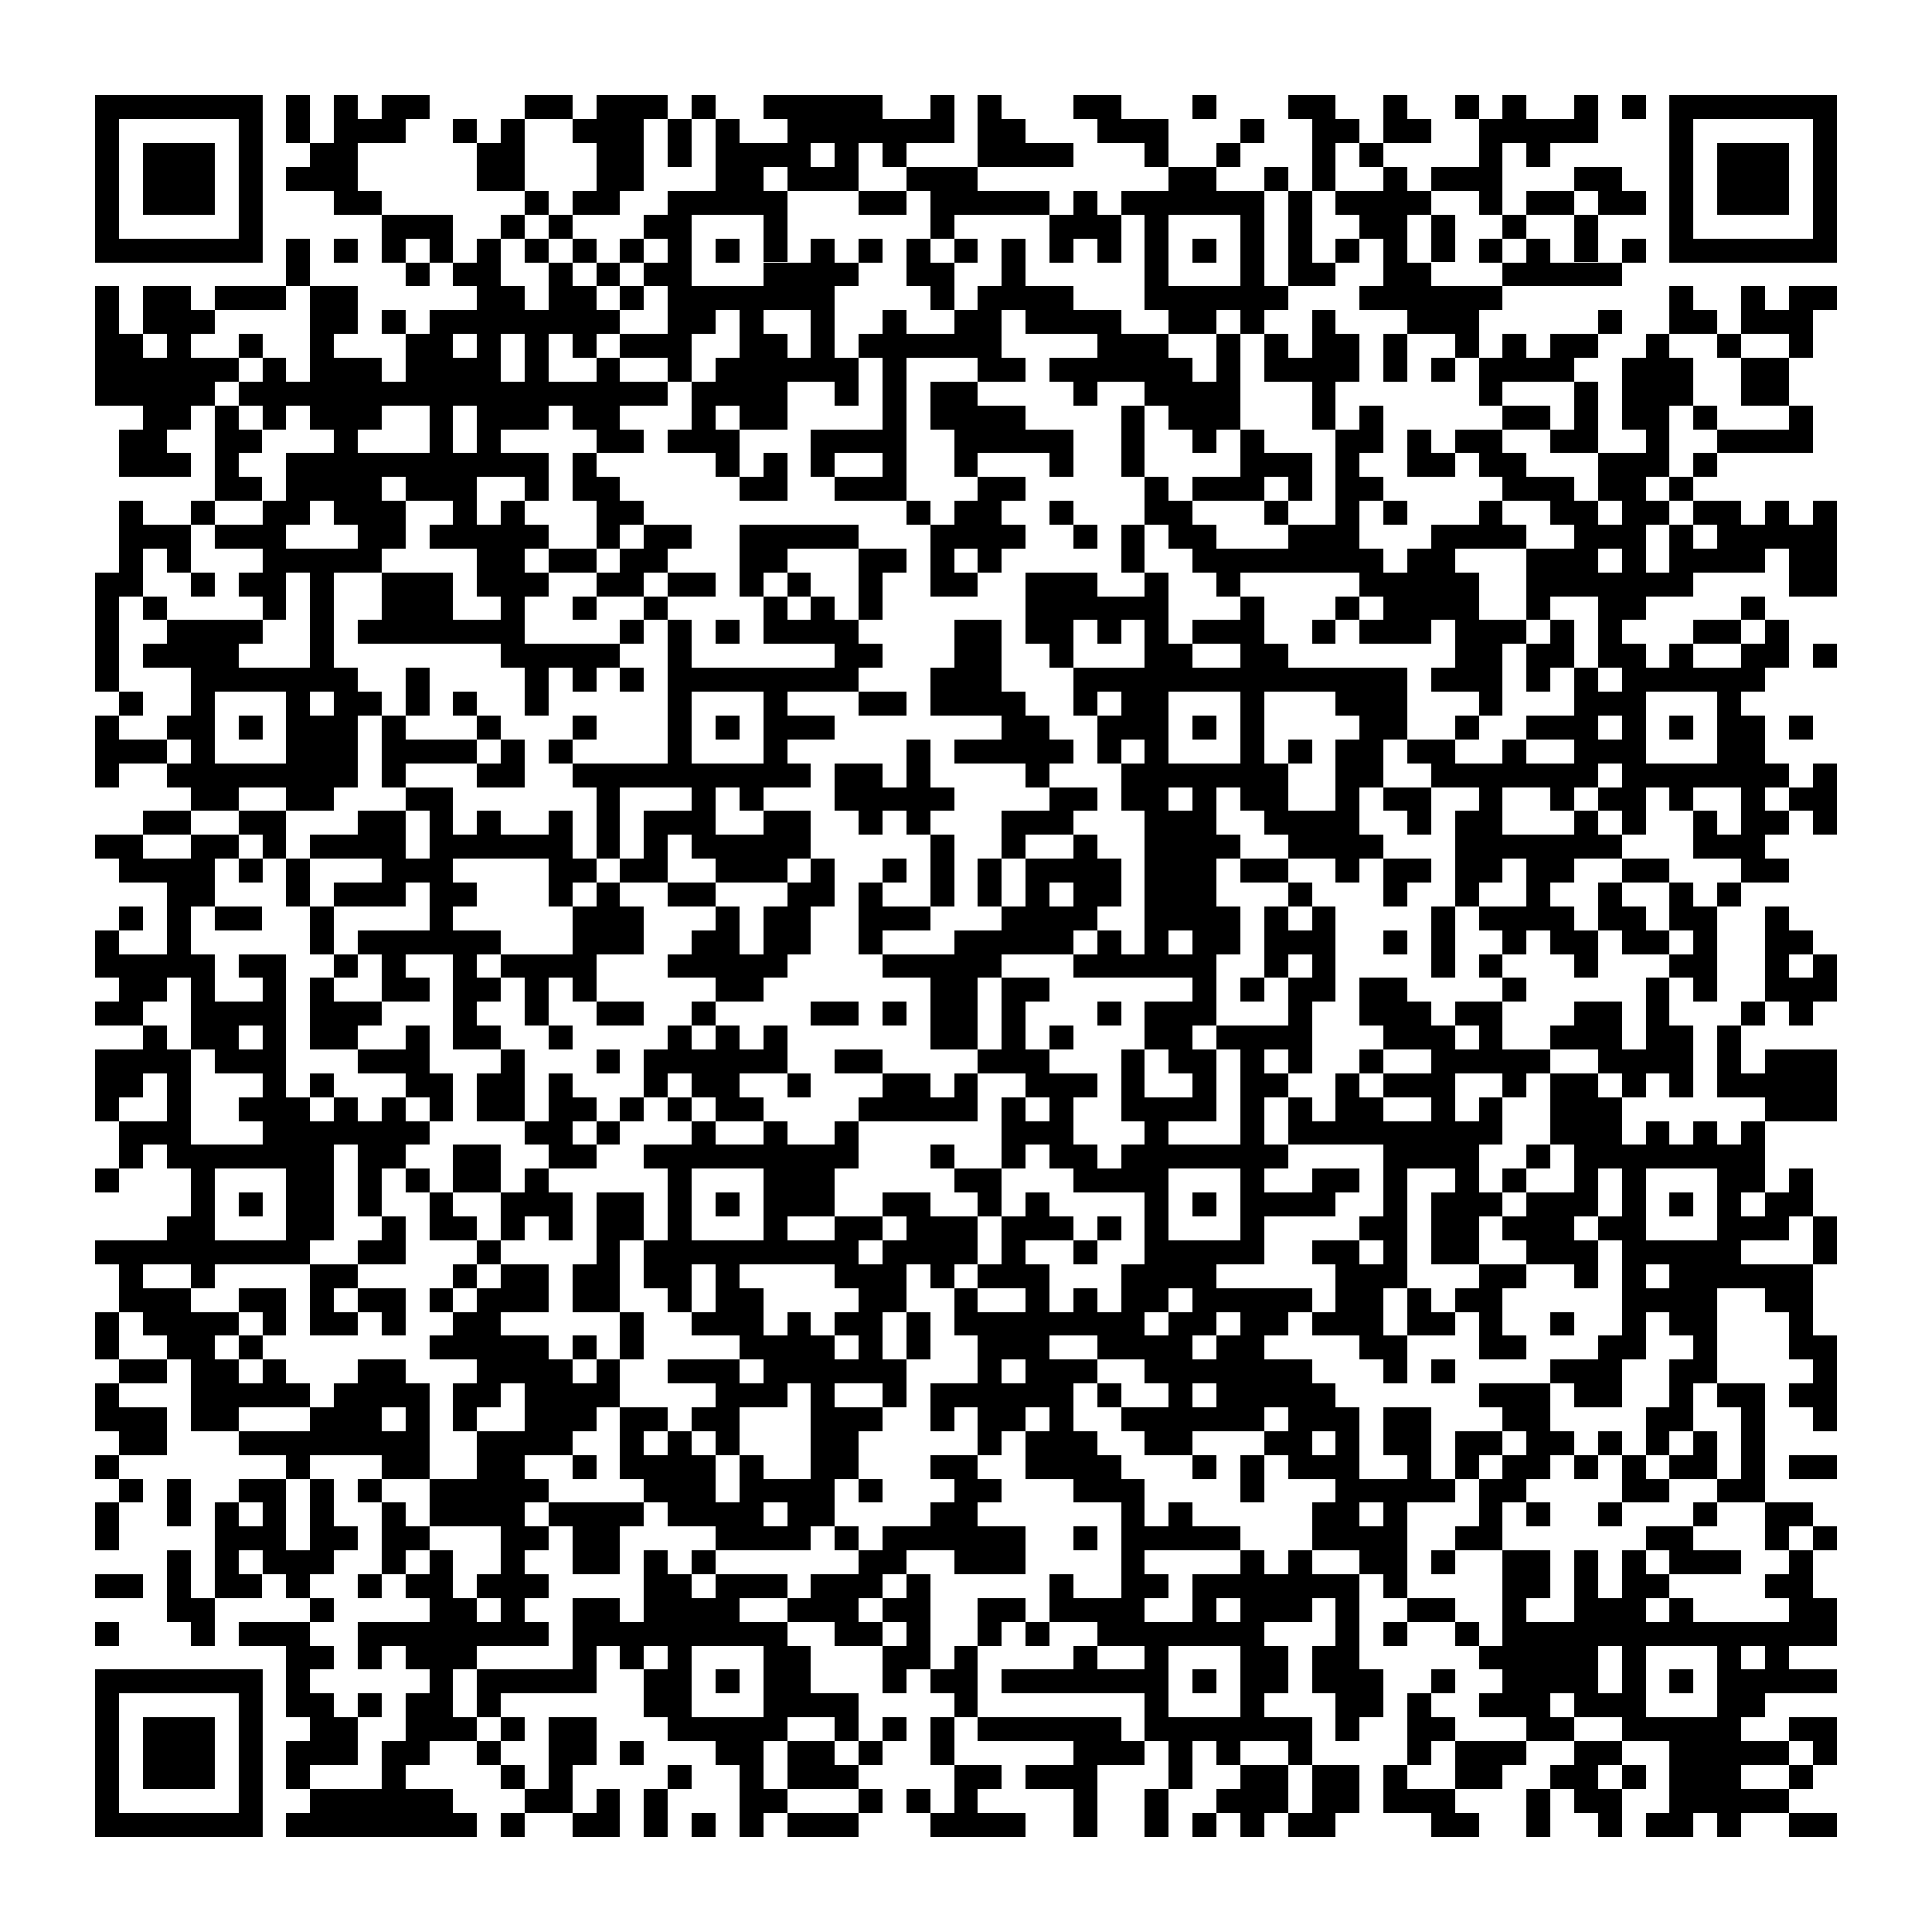 <svg version="1.1" baseProfile="full" shape-rendering="crispEdges" width="300" height="300" xmlns="http://www.w3.org/2000/svg" xmlns:xlink="http://www.w3.org/1999/xlink"><rect x="0" y="0" width="300" height="300" fill="#FFFFFF" />
<rect x="14.815" y="14.815" width="25.926" height="3.704" fill="#000000" />
<rect x="44.444" y="14.815" width="3.704" height="7.407" fill="#000000" />
<rect x="51.852" y="14.815" width="3.704" height="3.704" fill="#000000" />
<rect x="59.259" y="14.815" width="7.407" height="3.704" fill="#000000" />
<rect x="81.481" y="14.815" width="7.407" height="3.704" fill="#000000" />
<rect x="92.593" y="14.815" width="11.111" height="3.704" fill="#000000" />
<rect x="107.407" y="14.815" width="3.704" height="3.704" fill="#000000" />
<rect x="118.519" y="14.815" width="18.519" height="3.704" fill="#000000" />
<rect x="144.444" y="14.815" width="3.704" height="3.704" fill="#000000" />
<rect x="151.852" y="14.815" width="3.704" height="3.704" fill="#000000" />
<rect x="166.667" y="14.815" width="7.407" height="3.704" fill="#000000" />
<rect x="185.185" y="14.815" width="3.704" height="3.704" fill="#000000" />
<rect x="200" y="14.815" width="7.407" height="3.704" fill="#000000" />
<rect x="214.815" y="14.815" width="3.704" height="3.704" fill="#000000" />
<rect x="225.926" y="14.815" width="3.704" height="3.704" fill="#000000" />
<rect x="233.333" y="14.815" width="3.704" height="3.704" fill="#000000" />
<rect x="244.444" y="14.815" width="3.704" height="3.704" fill="#000000" />
<rect x="251.852" y="14.815" width="3.704" height="3.704" fill="#000000" />
<rect x="259.259" y="14.815" width="25.926" height="3.704" fill="#000000" />
<rect x="14.815" y="18.519" width="3.704" height="18.519" fill="#000000" />
<rect x="37.037" y="18.519" width="3.704" height="18.519" fill="#000000" />
<rect x="51.852" y="18.519" width="11.111" height="3.704" fill="#000000" />
<rect x="70.37" y="18.519" width="3.704" height="3.704" fill="#000000" />
<rect x="77.778" y="18.519" width="3.704" height="3.704" fill="#000000" />
<rect x="88.889" y="18.519" width="11.111" height="3.704" fill="#000000" />
<rect x="103.704" y="18.519" width="3.704" height="7.407" fill="#000000" />
<rect x="111.111" y="18.519" width="3.704" height="3.704" fill="#000000" />
<rect x="122.222" y="18.519" width="25.926" height="3.704" fill="#000000" />
<rect x="151.852" y="18.519" width="7.407" height="3.704" fill="#000000" />
<rect x="170.37" y="18.519" width="11.111" height="3.704" fill="#000000" />
<rect x="192.593" y="18.519" width="3.704" height="3.704" fill="#000000" />
<rect x="203.704" y="18.519" width="7.407" height="3.704" fill="#000000" />
<rect x="214.815" y="18.519" width="7.407" height="3.704" fill="#000000" />
<rect x="229.63" y="18.519" width="18.519" height="3.704" fill="#000000" />
<rect x="259.259" y="18.519" width="3.704" height="18.519" fill="#000000" />
<rect x="281.481" y="18.519" width="3.704" height="18.519" fill="#000000" />
<rect x="22.222" y="22.222" width="11.111" height="11.111" fill="#000000" />
<rect x="48.148" y="22.222" width="7.407" height="3.704" fill="#000000" />
<rect x="74.074" y="22.222" width="7.407" height="7.407" fill="#000000" />
<rect x="92.593" y="22.222" width="7.407" height="7.407" fill="#000000" />
<rect x="111.111" y="22.222" width="14.815" height="3.704" fill="#000000" />
<rect x="129.63" y="22.222" width="3.704" height="3.704" fill="#000000" />
<rect x="137.037" y="22.222" width="3.704" height="3.704" fill="#000000" />
<rect x="151.852" y="22.222" width="14.815" height="3.704" fill="#000000" />
<rect x="177.778" y="22.222" width="3.704" height="3.704" fill="#000000" />
<rect x="188.889" y="22.222" width="3.704" height="3.704" fill="#000000" />
<rect x="203.704" y="22.222" width="3.704" height="7.407" fill="#000000" />
<rect x="211.111" y="22.222" width="3.704" height="3.704" fill="#000000" />
<rect x="229.63" y="22.222" width="3.704" height="3.704" fill="#000000" />
<rect x="237.037" y="22.222" width="3.704" height="3.704" fill="#000000" />
<rect x="266.667" y="22.222" width="11.111" height="11.111" fill="#000000" />
<rect x="44.444" y="25.926" width="11.111" height="3.704" fill="#000000" />
<rect x="111.111" y="25.926" width="7.407" height="3.704" fill="#000000" />
<rect x="122.222" y="25.926" width="11.111" height="3.704" fill="#000000" />
<rect x="140.741" y="25.926" width="11.111" height="3.704" fill="#000000" />
<rect x="181.481" y="25.926" width="7.407" height="3.704" fill="#000000" />
<rect x="196.296" y="25.926" width="3.704" height="3.704" fill="#000000" />
<rect x="214.815" y="25.926" width="3.704" height="3.704" fill="#000000" />
<rect x="222.222" y="25.926" width="11.111" height="3.704" fill="#000000" />
<rect x="244.444" y="25.926" width="7.407" height="3.704" fill="#000000" />
<rect x="51.852" y="29.63" width="7.407" height="3.704" fill="#000000" />
<rect x="81.481" y="29.63" width="3.704" height="3.704" fill="#000000" />
<rect x="88.889" y="29.63" width="7.407" height="3.704" fill="#000000" />
<rect x="103.704" y="29.63" width="18.519" height="3.704" fill="#000000" />
<rect x="133.333" y="29.63" width="7.407" height="3.704" fill="#000000" />
<rect x="144.444" y="29.63" width="18.519" height="3.704" fill="#000000" />
<rect x="166.667" y="29.63" width="3.704" height="3.704" fill="#000000" />
<rect x="174.074" y="29.63" width="22.222" height="3.704" fill="#000000" />
<rect x="200" y="29.63" width="3.704" height="11.111" fill="#000000" />
<rect x="207.407" y="29.63" width="14.815" height="3.704" fill="#000000" />
<rect x="229.63" y="29.63" width="3.704" height="3.704" fill="#000000" />
<rect x="237.037" y="29.63" width="7.407" height="3.704" fill="#000000" />
<rect x="248.148" y="29.63" width="7.407" height="3.704" fill="#000000" />
<rect x="59.259" y="33.333" width="11.111" height="3.704" fill="#000000" />
<rect x="77.778" y="33.333" width="3.704" height="3.704" fill="#000000" />
<rect x="85.185" y="33.333" width="3.704" height="3.704" fill="#000000" />
<rect x="100" y="33.333" width="7.407" height="3.704" fill="#000000" />
<rect x="118.519" y="33.333" width="3.704" height="7.407" fill="#000000" />
<rect x="144.444" y="33.333" width="3.704" height="3.704" fill="#000000" />
<rect x="162.963" y="33.333" width="11.111" height="3.704" fill="#000000" />
<rect x="177.778" y="33.333" width="3.704" height="11.111" fill="#000000" />
<rect x="192.593" y="33.333" width="3.704" height="11.111" fill="#000000" />
<rect x="211.111" y="33.333" width="7.407" height="3.704" fill="#000000" />
<rect x="222.222" y="33.333" width="3.704" height="7.407" fill="#000000" />
<rect x="233.333" y="33.333" width="3.704" height="3.704" fill="#000000" />
<rect x="244.444" y="33.333" width="3.704" height="7.407" fill="#000000" />
<rect x="14.815" y="37.037" width="25.926" height="3.704" fill="#000000" />
<rect x="44.444" y="37.037" width="3.704" height="7.407" fill="#000000" />
<rect x="51.852" y="37.037" width="3.704" height="3.704" fill="#000000" />
<rect x="59.259" y="37.037" width="3.704" height="3.704" fill="#000000" />
<rect x="66.667" y="37.037" width="3.704" height="3.704" fill="#000000" />
<rect x="74.074" y="37.037" width="3.704" height="3.704" fill="#000000" />
<rect x="81.481" y="37.037" width="3.704" height="3.704" fill="#000000" />
<rect x="88.889" y="37.037" width="3.704" height="3.704" fill="#000000" />
<rect x="96.296" y="37.037" width="3.704" height="3.704" fill="#000000" />
<rect x="103.704" y="37.037" width="3.704" height="3.704" fill="#000000" />
<rect x="111.111" y="37.037" width="3.704" height="3.704" fill="#000000" />
<rect x="125.926" y="37.037" width="3.704" height="3.704" fill="#000000" />
<rect x="133.333" y="37.037" width="3.704" height="3.704" fill="#000000" />
<rect x="140.741" y="37.037" width="3.704" height="3.704" fill="#000000" />
<rect x="148.148" y="37.037" width="3.704" height="3.704" fill="#000000" />
<rect x="155.556" y="37.037" width="3.704" height="7.407" fill="#000000" />
<rect x="162.963" y="37.037" width="3.704" height="3.704" fill="#000000" />
<rect x="170.37" y="37.037" width="3.704" height="3.704" fill="#000000" />
<rect x="185.185" y="37.037" width="3.704" height="3.704" fill="#000000" />
<rect x="207.407" y="37.037" width="3.704" height="3.704" fill="#000000" />
<rect x="214.815" y="37.037" width="3.704" height="3.704" fill="#000000" />
<rect x="229.63" y="37.037" width="3.704" height="3.704" fill="#000000" />
<rect x="237.037" y="37.037" width="3.704" height="3.704" fill="#000000" />
<rect x="251.852" y="37.037" width="3.704" height="3.704" fill="#000000" />
<rect x="259.259" y="37.037" width="25.926" height="3.704" fill="#000000" />
<rect x="62.963" y="40.741" width="3.704" height="3.704" fill="#000000" />
<rect x="70.37" y="40.741" width="7.407" height="3.704" fill="#000000" />
<rect x="85.185" y="40.741" width="3.704" height="3.704" fill="#000000" />
<rect x="92.593" y="40.741" width="3.704" height="3.704" fill="#000000" />
<rect x="100" y="40.741" width="7.407" height="3.704" fill="#000000" />
<rect x="118.519" y="40.741" width="14.815" height="3.704" fill="#000000" />
<rect x="140.741" y="40.741" width="7.407" height="3.704" fill="#000000" />
<rect x="200" y="40.741" width="7.407" height="3.704" fill="#000000" />
<rect x="214.815" y="40.741" width="7.407" height="3.704" fill="#000000" />
<rect x="233.333" y="40.741" width="18.519" height="3.704" fill="#000000" />
<rect x="14.815" y="44.444" width="3.704" height="7.407" fill="#000000" />
<rect x="22.222" y="44.444" width="7.407" height="3.704" fill="#000000" />
<rect x="33.333" y="44.444" width="11.111" height="3.704" fill="#000000" />
<rect x="48.148" y="44.444" width="7.407" height="7.407" fill="#000000" />
<rect x="74.074" y="44.444" width="7.407" height="3.704" fill="#000000" />
<rect x="85.185" y="44.444" width="7.407" height="3.704" fill="#000000" />
<rect x="96.296" y="44.444" width="3.704" height="3.704" fill="#000000" />
<rect x="103.704" y="44.444" width="25.926" height="3.704" fill="#000000" />
<rect x="144.444" y="44.444" width="3.704" height="3.704" fill="#000000" />
<rect x="151.852" y="44.444" width="14.815" height="3.704" fill="#000000" />
<rect x="177.778" y="44.444" width="22.222" height="3.704" fill="#000000" />
<rect x="211.111" y="44.444" width="22.222" height="3.704" fill="#000000" />
<rect x="259.259" y="44.444" width="3.704" height="3.704" fill="#000000" />
<rect x="270.37" y="44.444" width="3.704" height="3.704" fill="#000000" />
<rect x="277.778" y="44.444" width="7.407" height="3.704" fill="#000000" />
<rect x="22.222" y="48.148" width="11.111" height="3.704" fill="#000000" />
<rect x="59.259" y="48.148" width="3.704" height="3.704" fill="#000000" />
<rect x="66.667" y="48.148" width="29.63" height="3.704" fill="#000000" />
<rect x="103.704" y="48.148" width="7.407" height="3.704" fill="#000000" />
<rect x="114.815" y="48.148" width="3.704" height="3.704" fill="#000000" />
<rect x="125.926" y="48.148" width="3.704" height="7.407" fill="#000000" />
<rect x="137.037" y="48.148" width="3.704" height="3.704" fill="#000000" />
<rect x="148.148" y="48.148" width="7.407" height="3.704" fill="#000000" />
<rect x="159.259" y="48.148" width="14.815" height="3.704" fill="#000000" />
<rect x="181.481" y="48.148" width="7.407" height="3.704" fill="#000000" />
<rect x="192.593" y="48.148" width="3.704" height="3.704" fill="#000000" />
<rect x="203.704" y="48.148" width="3.704" height="3.704" fill="#000000" />
<rect x="218.519" y="48.148" width="11.111" height="3.704" fill="#000000" />
<rect x="248.148" y="48.148" width="3.704" height="3.704" fill="#000000" />
<rect x="259.259" y="48.148" width="7.407" height="3.704" fill="#000000" />
<rect x="270.37" y="48.148" width="11.111" height="3.704" fill="#000000" />
<rect x="14.815" y="51.852" width="7.407" height="3.704" fill="#000000" />
<rect x="25.926" y="51.852" width="3.704" height="3.704" fill="#000000" />
<rect x="37.037" y="51.852" width="3.704" height="3.704" fill="#000000" />
<rect x="48.148" y="51.852" width="3.704" height="3.704" fill="#000000" />
<rect x="62.963" y="51.852" width="7.407" height="3.704" fill="#000000" />
<rect x="74.074" y="51.852" width="3.704" height="3.704" fill="#000000" />
<rect x="81.481" y="51.852" width="3.704" height="7.407" fill="#000000" />
<rect x="88.889" y="51.852" width="3.704" height="3.704" fill="#000000" />
<rect x="96.296" y="51.852" width="11.111" height="3.704" fill="#000000" />
<rect x="114.815" y="51.852" width="7.407" height="3.704" fill="#000000" />
<rect x="133.333" y="51.852" width="22.222" height="3.704" fill="#000000" />
<rect x="170.37" y="51.852" width="11.111" height="3.704" fill="#000000" />
<rect x="188.889" y="51.852" width="3.704" height="7.407" fill="#000000" />
<rect x="196.296" y="51.852" width="3.704" height="3.704" fill="#000000" />
<rect x="203.704" y="51.852" width="7.407" height="3.704" fill="#000000" />
<rect x="214.815" y="51.852" width="3.704" height="7.407" fill="#000000" />
<rect x="225.926" y="51.852" width="3.704" height="3.704" fill="#000000" />
<rect x="233.333" y="51.852" width="3.704" height="3.704" fill="#000000" />
<rect x="240.741" y="51.852" width="7.407" height="3.704" fill="#000000" />
<rect x="255.556" y="51.852" width="3.704" height="3.704" fill="#000000" />
<rect x="266.667" y="51.852" width="3.704" height="3.704" fill="#000000" />
<rect x="277.778" y="51.852" width="3.704" height="3.704" fill="#000000" />
<rect x="14.815" y="55.556" width="22.222" height="3.704" fill="#000000" />
<rect x="40.741" y="55.556" width="3.704" height="3.704" fill="#000000" />
<rect x="48.148" y="55.556" width="11.111" height="3.704" fill="#000000" />
<rect x="62.963" y="55.556" width="14.815" height="3.704" fill="#000000" />
<rect x="92.593" y="55.556" width="3.704" height="3.704" fill="#000000" />
<rect x="103.704" y="55.556" width="3.704" height="3.704" fill="#000000" />
<rect x="111.111" y="55.556" width="22.222" height="3.704" fill="#000000" />
<rect x="137.037" y="55.556" width="3.704" height="11.111" fill="#000000" />
<rect x="151.852" y="55.556" width="7.407" height="3.704" fill="#000000" />
<rect x="162.963" y="55.556" width="22.222" height="3.704" fill="#000000" />
<rect x="196.296" y="55.556" width="14.815" height="3.704" fill="#000000" />
<rect x="222.222" y="55.556" width="3.704" height="3.704" fill="#000000" />
<rect x="229.63" y="55.556" width="14.815" height="3.704" fill="#000000" />
<rect x="251.852" y="55.556" width="11.111" height="7.407" fill="#000000" />
<rect x="270.37" y="55.556" width="7.407" height="7.407" fill="#000000" />
<rect x="14.815" y="59.259" width="18.519" height="3.704" fill="#000000" />
<rect x="37.037" y="59.259" width="66.667" height="3.704" fill="#000000" />
<rect x="107.407" y="59.259" width="14.815" height="3.704" fill="#000000" />
<rect x="129.63" y="59.259" width="3.704" height="3.704" fill="#000000" />
<rect x="144.444" y="59.259" width="7.407" height="3.704" fill="#000000" />
<rect x="166.667" y="59.259" width="3.704" height="3.704" fill="#000000" />
<rect x="177.778" y="59.259" width="14.815" height="3.704" fill="#000000" />
<rect x="203.704" y="59.259" width="3.704" height="7.407" fill="#000000" />
<rect x="229.63" y="59.259" width="3.704" height="3.704" fill="#000000" />
<rect x="244.444" y="59.259" width="3.704" height="7.407" fill="#000000" />
<rect x="22.222" y="62.963" width="7.407" height="3.704" fill="#000000" />
<rect x="33.333" y="62.963" width="3.704" height="3.704" fill="#000000" />
<rect x="40.741" y="62.963" width="3.704" height="3.704" fill="#000000" />
<rect x="48.148" y="62.963" width="11.111" height="3.704" fill="#000000" />
<rect x="66.667" y="62.963" width="3.704" height="7.407" fill="#000000" />
<rect x="74.074" y="62.963" width="11.111" height="3.704" fill="#000000" />
<rect x="88.889" y="62.963" width="7.407" height="3.704" fill="#000000" />
<rect x="107.407" y="62.963" width="3.704" height="3.704" fill="#000000" />
<rect x="114.815" y="62.963" width="7.407" height="3.704" fill="#000000" />
<rect x="144.444" y="62.963" width="14.815" height="3.704" fill="#000000" />
<rect x="174.074" y="62.963" width="3.704" height="11.111" fill="#000000" />
<rect x="181.481" y="62.963" width="11.111" height="3.704" fill="#000000" />
<rect x="211.111" y="62.963" width="3.704" height="3.704" fill="#000000" />
<rect x="233.333" y="62.963" width="7.407" height="3.704" fill="#000000" />
<rect x="251.852" y="62.963" width="7.407" height="3.704" fill="#000000" />
<rect x="262.963" y="62.963" width="3.704" height="3.704" fill="#000000" />
<rect x="277.778" y="62.963" width="3.704" height="3.704" fill="#000000" />
<rect x="18.519" y="66.667" width="7.407" height="3.704" fill="#000000" />
<rect x="33.333" y="66.667" width="7.407" height="3.704" fill="#000000" />
<rect x="51.852" y="66.667" width="3.704" height="3.704" fill="#000000" />
<rect x="74.074" y="66.667" width="3.704" height="3.704" fill="#000000" />
<rect x="92.593" y="66.667" width="7.407" height="3.704" fill="#000000" />
<rect x="103.704" y="66.667" width="11.111" height="3.704" fill="#000000" />
<rect x="125.926" y="66.667" width="14.815" height="3.704" fill="#000000" />
<rect x="148.148" y="66.667" width="18.519" height="3.704" fill="#000000" />
<rect x="185.185" y="66.667" width="3.704" height="3.704" fill="#000000" />
<rect x="192.593" y="66.667" width="3.704" height="3.704" fill="#000000" />
<rect x="207.407" y="66.667" width="7.407" height="3.704" fill="#000000" />
<rect x="218.519" y="66.667" width="3.704" height="3.704" fill="#000000" />
<rect x="225.926" y="66.667" width="7.407" height="3.704" fill="#000000" />
<rect x="240.741" y="66.667" width="7.407" height="3.704" fill="#000000" />
<rect x="255.556" y="66.667" width="3.704" height="3.704" fill="#000000" />
<rect x="266.667" y="66.667" width="14.815" height="3.704" fill="#000000" />
<rect x="18.519" y="70.37" width="11.111" height="3.704" fill="#000000" />
<rect x="33.333" y="70.37" width="3.704" height="3.704" fill="#000000" />
<rect x="44.444" y="70.37" width="40.741" height="3.704" fill="#000000" />
<rect x="88.889" y="70.37" width="3.704" height="3.704" fill="#000000" />
<rect x="111.111" y="70.37" width="3.704" height="3.704" fill="#000000" />
<rect x="118.519" y="70.37" width="3.704" height="3.704" fill="#000000" />
<rect x="125.926" y="70.37" width="3.704" height="3.704" fill="#000000" />
<rect x="137.037" y="70.37" width="3.704" height="3.704" fill="#000000" />
<rect x="148.148" y="70.37" width="3.704" height="3.704" fill="#000000" />
<rect x="162.963" y="70.37" width="3.704" height="3.704" fill="#000000" />
<rect x="192.593" y="70.37" width="11.111" height="3.704" fill="#000000" />
<rect x="207.407" y="70.37" width="3.704" height="3.704" fill="#000000" />
<rect x="218.519" y="70.37" width="7.407" height="3.704" fill="#000000" />
<rect x="229.63" y="70.37" width="7.407" height="3.704" fill="#000000" />
<rect x="248.148" y="70.37" width="11.111" height="3.704" fill="#000000" />
<rect x="262.963" y="70.37" width="3.704" height="3.704" fill="#000000" />
<rect x="33.333" y="74.074" width="7.407" height="3.704" fill="#000000" />
<rect x="44.444" y="74.074" width="14.815" height="3.704" fill="#000000" />
<rect x="62.963" y="74.074" width="11.111" height="3.704" fill="#000000" />
<rect x="81.481" y="74.074" width="3.704" height="3.704" fill="#000000" />
<rect x="88.889" y="74.074" width="7.407" height="3.704" fill="#000000" />
<rect x="114.815" y="74.074" width="7.407" height="3.704" fill="#000000" />
<rect x="129.63" y="74.074" width="11.111" height="3.704" fill="#000000" />
<rect x="151.852" y="74.074" width="7.407" height="3.704" fill="#000000" />
<rect x="177.778" y="74.074" width="3.704" height="3.704" fill="#000000" />
<rect x="185.185" y="74.074" width="11.111" height="3.704" fill="#000000" />
<rect x="200" y="74.074" width="3.704" height="3.704" fill="#000000" />
<rect x="207.407" y="74.074" width="7.407" height="3.704" fill="#000000" />
<rect x="233.333" y="74.074" width="11.111" height="3.704" fill="#000000" />
<rect x="248.148" y="74.074" width="7.407" height="3.704" fill="#000000" />
<rect x="259.259" y="74.074" width="3.704" height="3.704" fill="#000000" />
<rect x="18.519" y="77.778" width="3.704" height="3.704" fill="#000000" />
<rect x="29.63" y="77.778" width="3.704" height="3.704" fill="#000000" />
<rect x="40.741" y="77.778" width="7.407" height="3.704" fill="#000000" />
<rect x="51.852" y="77.778" width="11.111" height="3.704" fill="#000000" />
<rect x="70.37" y="77.778" width="3.704" height="3.704" fill="#000000" />
<rect x="77.778" y="77.778" width="3.704" height="3.704" fill="#000000" />
<rect x="92.593" y="77.778" width="7.407" height="3.704" fill="#000000" />
<rect x="140.741" y="77.778" width="3.704" height="3.704" fill="#000000" />
<rect x="148.148" y="77.778" width="7.407" height="3.704" fill="#000000" />
<rect x="162.963" y="77.778" width="3.704" height="3.704" fill="#000000" />
<rect x="177.778" y="77.778" width="7.407" height="3.704" fill="#000000" />
<rect x="196.296" y="77.778" width="3.704" height="3.704" fill="#000000" />
<rect x="207.407" y="77.778" width="3.704" height="3.704" fill="#000000" />
<rect x="214.815" y="77.778" width="3.704" height="3.704" fill="#000000" />
<rect x="229.63" y="77.778" width="3.704" height="3.704" fill="#000000" />
<rect x="240.741" y="77.778" width="7.407" height="3.704" fill="#000000" />
<rect x="251.852" y="77.778" width="7.407" height="3.704" fill="#000000" />
<rect x="262.963" y="77.778" width="7.407" height="3.704" fill="#000000" />
<rect x="274.074" y="77.778" width="3.704" height="3.704" fill="#000000" />
<rect x="281.481" y="77.778" width="3.704" height="3.704" fill="#000000" />
<rect x="18.519" y="81.481" width="11.111" height="3.704" fill="#000000" />
<rect x="33.333" y="81.481" width="11.111" height="3.704" fill="#000000" />
<rect x="55.556" y="81.481" width="7.407" height="3.704" fill="#000000" />
<rect x="66.667" y="81.481" width="18.519" height="3.704" fill="#000000" />
<rect x="92.593" y="81.481" width="3.704" height="3.704" fill="#000000" />
<rect x="100" y="81.481" width="7.407" height="3.704" fill="#000000" />
<rect x="114.815" y="81.481" width="18.519" height="3.704" fill="#000000" />
<rect x="144.444" y="81.481" width="14.815" height="3.704" fill="#000000" />
<rect x="166.667" y="81.481" width="3.704" height="3.704" fill="#000000" />
<rect x="174.074" y="81.481" width="3.704" height="7.407" fill="#000000" />
<rect x="181.481" y="81.481" width="7.407" height="3.704" fill="#000000" />
<rect x="200" y="81.481" width="11.111" height="3.704" fill="#000000" />
<rect x="222.222" y="81.481" width="14.815" height="3.704" fill="#000000" />
<rect x="244.444" y="81.481" width="11.111" height="3.704" fill="#000000" />
<rect x="259.259" y="81.481" width="3.704" height="3.704" fill="#000000" />
<rect x="266.667" y="81.481" width="18.519" height="3.704" fill="#000000" />
<rect x="18.519" y="85.185" width="3.704" height="3.704" fill="#000000" />
<rect x="25.926" y="85.185" width="3.704" height="3.704" fill="#000000" />
<rect x="40.741" y="85.185" width="18.519" height="3.704" fill="#000000" />
<rect x="74.074" y="85.185" width="7.407" height="3.704" fill="#000000" />
<rect x="85.185" y="85.185" width="7.407" height="3.704" fill="#000000" />
<rect x="96.296" y="85.185" width="7.407" height="3.704" fill="#000000" />
<rect x="114.815" y="85.185" width="7.407" height="3.704" fill="#000000" />
<rect x="133.333" y="85.185" width="7.407" height="3.704" fill="#000000" />
<rect x="144.444" y="85.185" width="3.704" height="3.704" fill="#000000" />
<rect x="151.852" y="85.185" width="3.704" height="3.704" fill="#000000" />
<rect x="185.185" y="85.185" width="29.63" height="3.704" fill="#000000" />
<rect x="218.519" y="85.185" width="7.407" height="3.704" fill="#000000" />
<rect x="237.037" y="85.185" width="11.111" height="3.704" fill="#000000" />
<rect x="251.852" y="85.185" width="3.704" height="3.704" fill="#000000" />
<rect x="259.259" y="85.185" width="14.815" height="3.704" fill="#000000" />
<rect x="277.778" y="85.185" width="7.407" height="7.407" fill="#000000" />
<rect x="14.815" y="88.889" width="7.407" height="3.704" fill="#000000" />
<rect x="29.63" y="88.889" width="3.704" height="3.704" fill="#000000" />
<rect x="37.037" y="88.889" width="7.407" height="3.704" fill="#000000" />
<rect x="48.148" y="88.889" width="3.704" height="14.815" fill="#000000" />
<rect x="59.259" y="88.889" width="11.111" height="7.407" fill="#000000" />
<rect x="74.074" y="88.889" width="11.111" height="3.704" fill="#000000" />
<rect x="92.593" y="88.889" width="7.407" height="3.704" fill="#000000" />
<rect x="103.704" y="88.889" width="7.407" height="3.704" fill="#000000" />
<rect x="114.815" y="88.889" width="3.704" height="3.704" fill="#000000" />
<rect x="122.222" y="88.889" width="3.704" height="3.704" fill="#000000" />
<rect x="133.333" y="88.889" width="3.704" height="7.407" fill="#000000" />
<rect x="144.444" y="88.889" width="7.407" height="3.704" fill="#000000" />
<rect x="159.259" y="88.889" width="11.111" height="3.704" fill="#000000" />
<rect x="177.778" y="88.889" width="3.704" height="3.704" fill="#000000" />
<rect x="188.889" y="88.889" width="3.704" height="3.704" fill="#000000" />
<rect x="211.111" y="88.889" width="18.519" height="3.704" fill="#000000" />
<rect x="237.037" y="88.889" width="25.926" height="3.704" fill="#000000" />
<rect x="14.815" y="92.593" width="3.704" height="14.815" fill="#000000" />
<rect x="22.222" y="92.593" width="3.704" height="3.704" fill="#000000" />
<rect x="40.741" y="92.593" width="3.704" height="3.704" fill="#000000" />
<rect x="77.778" y="92.593" width="3.704" height="3.704" fill="#000000" />
<rect x="88.889" y="92.593" width="3.704" height="3.704" fill="#000000" />
<rect x="100" y="92.593" width="3.704" height="3.704" fill="#000000" />
<rect x="118.519" y="92.593" width="3.704" height="3.704" fill="#000000" />
<rect x="125.926" y="92.593" width="3.704" height="3.704" fill="#000000" />
<rect x="159.259" y="92.593" width="22.222" height="3.704" fill="#000000" />
<rect x="192.593" y="92.593" width="3.704" height="3.704" fill="#000000" />
<rect x="207.407" y="92.593" width="3.704" height="3.704" fill="#000000" />
<rect x="214.815" y="92.593" width="14.815" height="3.704" fill="#000000" />
<rect x="237.037" y="92.593" width="3.704" height="3.704" fill="#000000" />
<rect x="248.148" y="92.593" width="7.407" height="3.704" fill="#000000" />
<rect x="270.37" y="92.593" width="3.704" height="3.704" fill="#000000" />
<rect x="25.926" y="96.296" width="14.815" height="3.704" fill="#000000" />
<rect x="55.556" y="96.296" width="25.926" height="3.704" fill="#000000" />
<rect x="96.296" y="96.296" width="3.704" height="3.704" fill="#000000" />
<rect x="103.704" y="96.296" width="3.704" height="7.407" fill="#000000" />
<rect x="111.111" y="96.296" width="3.704" height="3.704" fill="#000000" />
<rect x="118.519" y="96.296" width="14.815" height="3.704" fill="#000000" />
<rect x="148.148" y="96.296" width="7.407" height="7.407" fill="#000000" />
<rect x="159.259" y="96.296" width="7.407" height="3.704" fill="#000000" />
<rect x="170.37" y="96.296" width="3.704" height="3.704" fill="#000000" />
<rect x="177.778" y="96.296" width="3.704" height="3.704" fill="#000000" />
<rect x="185.185" y="96.296" width="11.111" height="3.704" fill="#000000" />
<rect x="203.704" y="96.296" width="3.704" height="3.704" fill="#000000" />
<rect x="211.111" y="96.296" width="11.111" height="3.704" fill="#000000" />
<rect x="225.926" y="96.296" width="11.111" height="3.704" fill="#000000" />
<rect x="240.741" y="96.296" width="3.704" height="3.704" fill="#000000" />
<rect x="248.148" y="96.296" width="3.704" height="3.704" fill="#000000" />
<rect x="262.963" y="96.296" width="7.407" height="3.704" fill="#000000" />
<rect x="274.074" y="96.296" width="3.704" height="3.704" fill="#000000" />
<rect x="22.222" y="100" width="14.815" height="3.704" fill="#000000" />
<rect x="77.778" y="100" width="18.519" height="3.704" fill="#000000" />
<rect x="129.63" y="100" width="7.407" height="3.704" fill="#000000" />
<rect x="162.963" y="100" width="3.704" height="3.704" fill="#000000" />
<rect x="177.778" y="100" width="7.407" height="3.704" fill="#000000" />
<rect x="192.593" y="100" width="7.407" height="3.704" fill="#000000" />
<rect x="225.926" y="100" width="7.407" height="3.704" fill="#000000" />
<rect x="237.037" y="100" width="7.407" height="3.704" fill="#000000" />
<rect x="248.148" y="100" width="7.407" height="3.704" fill="#000000" />
<rect x="259.259" y="100" width="3.704" height="3.704" fill="#000000" />
<rect x="270.37" y="100" width="7.407" height="3.704" fill="#000000" />
<rect x="281.481" y="100" width="3.704" height="3.704" fill="#000000" />
<rect x="29.63" y="103.704" width="25.926" height="3.704" fill="#000000" />
<rect x="62.963" y="103.704" width="3.704" height="7.407" fill="#000000" />
<rect x="81.481" y="103.704" width="3.704" height="7.407" fill="#000000" />
<rect x="88.889" y="103.704" width="3.704" height="3.704" fill="#000000" />
<rect x="96.296" y="103.704" width="3.704" height="3.704" fill="#000000" />
<rect x="103.704" y="103.704" width="29.63" height="3.704" fill="#000000" />
<rect x="144.444" y="103.704" width="11.111" height="3.704" fill="#000000" />
<rect x="166.667" y="103.704" width="51.852" height="3.704" fill="#000000" />
<rect x="222.222" y="103.704" width="11.111" height="3.704" fill="#000000" />
<rect x="237.037" y="103.704" width="3.704" height="3.704" fill="#000000" />
<rect x="244.444" y="103.704" width="3.704" height="3.704" fill="#000000" />
<rect x="251.852" y="103.704" width="22.222" height="3.704" fill="#000000" />
<rect x="18.519" y="107.407" width="3.704" height="3.704" fill="#000000" />
<rect x="29.63" y="107.407" width="3.704" height="3.704" fill="#000000" />
<rect x="44.444" y="107.407" width="3.704" height="3.704" fill="#000000" />
<rect x="51.852" y="107.407" width="7.407" height="3.704" fill="#000000" />
<rect x="70.37" y="107.407" width="3.704" height="3.704" fill="#000000" />
<rect x="103.704" y="107.407" width="3.704" height="11.111" fill="#000000" />
<rect x="118.519" y="107.407" width="3.704" height="3.704" fill="#000000" />
<rect x="133.333" y="107.407" width="7.407" height="3.704" fill="#000000" />
<rect x="144.444" y="107.407" width="14.815" height="3.704" fill="#000000" />
<rect x="166.667" y="107.407" width="3.704" height="3.704" fill="#000000" />
<rect x="174.074" y="107.407" width="7.407" height="3.704" fill="#000000" />
<rect x="192.593" y="107.407" width="3.704" height="11.111" fill="#000000" />
<rect x="207.407" y="107.407" width="11.111" height="3.704" fill="#000000" />
<rect x="229.63" y="107.407" width="3.704" height="3.704" fill="#000000" />
<rect x="244.444" y="107.407" width="11.111" height="3.704" fill="#000000" />
<rect x="266.667" y="107.407" width="3.704" height="3.704" fill="#000000" />
<rect x="14.815" y="111.111" width="3.704" height="3.704" fill="#000000" />
<rect x="25.926" y="111.111" width="7.407" height="3.704" fill="#000000" />
<rect x="37.037" y="111.111" width="3.704" height="3.704" fill="#000000" />
<rect x="44.444" y="111.111" width="11.111" height="7.407" fill="#000000" />
<rect x="59.259" y="111.111" width="3.704" height="3.704" fill="#000000" />
<rect x="74.074" y="111.111" width="3.704" height="3.704" fill="#000000" />
<rect x="88.889" y="111.111" width="3.704" height="3.704" fill="#000000" />
<rect x="111.111" y="111.111" width="3.704" height="3.704" fill="#000000" />
<rect x="118.519" y="111.111" width="11.111" height="3.704" fill="#000000" />
<rect x="155.556" y="111.111" width="7.407" height="3.704" fill="#000000" />
<rect x="170.37" y="111.111" width="11.111" height="3.704" fill="#000000" />
<rect x="185.185" y="111.111" width="3.704" height="3.704" fill="#000000" />
<rect x="211.111" y="111.111" width="7.407" height="3.704" fill="#000000" />
<rect x="225.926" y="111.111" width="3.704" height="3.704" fill="#000000" />
<rect x="237.037" y="111.111" width="11.111" height="3.704" fill="#000000" />
<rect x="251.852" y="111.111" width="3.704" height="3.704" fill="#000000" />
<rect x="259.259" y="111.111" width="3.704" height="3.704" fill="#000000" />
<rect x="266.667" y="111.111" width="7.407" height="7.407" fill="#000000" />
<rect x="277.778" y="111.111" width="3.704" height="3.704" fill="#000000" />
<rect x="14.815" y="114.815" width="11.111" height="3.704" fill="#000000" />
<rect x="29.63" y="114.815" width="3.704" height="3.704" fill="#000000" />
<rect x="59.259" y="114.815" width="14.815" height="3.704" fill="#000000" />
<rect x="77.778" y="114.815" width="3.704" height="3.704" fill="#000000" />
<rect x="85.185" y="114.815" width="3.704" height="3.704" fill="#000000" />
<rect x="118.519" y="114.815" width="3.704" height="3.704" fill="#000000" />
<rect x="140.741" y="114.815" width="3.704" height="7.407" fill="#000000" />
<rect x="148.148" y="114.815" width="18.519" height="3.704" fill="#000000" />
<rect x="170.37" y="114.815" width="3.704" height="3.704" fill="#000000" />
<rect x="177.778" y="114.815" width="3.704" height="3.704" fill="#000000" />
<rect x="200" y="114.815" width="3.704" height="3.704" fill="#000000" />
<rect x="207.407" y="114.815" width="7.407" height="7.407" fill="#000000" />
<rect x="218.519" y="114.815" width="7.407" height="3.704" fill="#000000" />
<rect x="233.333" y="114.815" width="3.704" height="3.704" fill="#000000" />
<rect x="244.444" y="114.815" width="11.111" height="3.704" fill="#000000" />
<rect x="14.815" y="118.519" width="3.704" height="3.704" fill="#000000" />
<rect x="25.926" y="118.519" width="29.63" height="3.704" fill="#000000" />
<rect x="59.259" y="118.519" width="3.704" height="3.704" fill="#000000" />
<rect x="74.074" y="118.519" width="7.407" height="3.704" fill="#000000" />
<rect x="88.889" y="118.519" width="37.037" height="3.704" fill="#000000" />
<rect x="129.63" y="118.519" width="7.407" height="3.704" fill="#000000" />
<rect x="159.259" y="118.519" width="3.704" height="3.704" fill="#000000" />
<rect x="174.074" y="118.519" width="25.926" height="3.704" fill="#000000" />
<rect x="222.222" y="118.519" width="25.926" height="3.704" fill="#000000" />
<rect x="251.852" y="118.519" width="25.926" height="3.704" fill="#000000" />
<rect x="281.481" y="118.519" width="3.704" height="3.704" fill="#000000" />
<rect x="29.63" y="122.222" width="7.407" height="3.704" fill="#000000" />
<rect x="44.444" y="122.222" width="7.407" height="3.704" fill="#000000" />
<rect x="62.963" y="122.222" width="7.407" height="3.704" fill="#000000" />
<rect x="92.593" y="122.222" width="3.704" height="11.111" fill="#000000" />
<rect x="107.407" y="122.222" width="3.704" height="3.704" fill="#000000" />
<rect x="114.815" y="122.222" width="3.704" height="3.704" fill="#000000" />
<rect x="129.63" y="122.222" width="18.519" height="3.704" fill="#000000" />
<rect x="162.963" y="122.222" width="7.407" height="3.704" fill="#000000" />
<rect x="174.074" y="122.222" width="7.407" height="3.704" fill="#000000" />
<rect x="185.185" y="122.222" width="3.704" height="3.704" fill="#000000" />
<rect x="192.593" y="122.222" width="7.407" height="3.704" fill="#000000" />
<rect x="207.407" y="122.222" width="3.704" height="3.704" fill="#000000" />
<rect x="214.815" y="122.222" width="7.407" height="3.704" fill="#000000" />
<rect x="229.63" y="122.222" width="3.704" height="3.704" fill="#000000" />
<rect x="240.741" y="122.222" width="3.704" height="3.704" fill="#000000" />
<rect x="248.148" y="122.222" width="7.407" height="3.704" fill="#000000" />
<rect x="259.259" y="122.222" width="3.704" height="3.704" fill="#000000" />
<rect x="270.37" y="122.222" width="3.704" height="3.704" fill="#000000" />
<rect x="277.778" y="122.222" width="7.407" height="3.704" fill="#000000" />
<rect x="22.222" y="125.926" width="7.407" height="3.704" fill="#000000" />
<rect x="37.037" y="125.926" width="7.407" height="3.704" fill="#000000" />
<rect x="55.556" y="125.926" width="7.407" height="3.704" fill="#000000" />
<rect x="66.667" y="125.926" width="3.704" height="3.704" fill="#000000" />
<rect x="74.074" y="125.926" width="3.704" height="3.704" fill="#000000" />
<rect x="85.185" y="125.926" width="3.704" height="3.704" fill="#000000" />
<rect x="100" y="125.926" width="11.111" height="3.704" fill="#000000" />
<rect x="118.519" y="125.926" width="7.407" height="3.704" fill="#000000" />
<rect x="133.333" y="125.926" width="3.704" height="3.704" fill="#000000" />
<rect x="140.741" y="125.926" width="3.704" height="3.704" fill="#000000" />
<rect x="155.556" y="125.926" width="11.111" height="3.704" fill="#000000" />
<rect x="177.778" y="125.926" width="11.111" height="3.704" fill="#000000" />
<rect x="196.296" y="125.926" width="14.815" height="3.704" fill="#000000" />
<rect x="218.519" y="125.926" width="3.704" height="3.704" fill="#000000" />
<rect x="225.926" y="125.926" width="7.407" height="3.704" fill="#000000" />
<rect x="244.444" y="125.926" width="3.704" height="3.704" fill="#000000" />
<rect x="251.852" y="125.926" width="3.704" height="3.704" fill="#000000" />
<rect x="262.963" y="125.926" width="3.704" height="3.704" fill="#000000" />
<rect x="270.37" y="125.926" width="7.407" height="3.704" fill="#000000" />
<rect x="281.481" y="125.926" width="3.704" height="3.704" fill="#000000" />
<rect x="14.815" y="129.63" width="7.407" height="3.704" fill="#000000" />
<rect x="29.63" y="129.63" width="7.407" height="3.704" fill="#000000" />
<rect x="40.741" y="129.63" width="3.704" height="3.704" fill="#000000" />
<rect x="48.148" y="129.63" width="14.815" height="3.704" fill="#000000" />
<rect x="66.667" y="129.63" width="22.222" height="3.704" fill="#000000" />
<rect x="100" y="129.63" width="3.704" height="3.704" fill="#000000" />
<rect x="107.407" y="129.63" width="18.519" height="3.704" fill="#000000" />
<rect x="144.444" y="129.63" width="3.704" height="11.111" fill="#000000" />
<rect x="155.556" y="129.63" width="3.704" height="3.704" fill="#000000" />
<rect x="166.667" y="129.63" width="3.704" height="3.704" fill="#000000" />
<rect x="177.778" y="129.63" width="14.815" height="3.704" fill="#000000" />
<rect x="200" y="129.63" width="14.815" height="3.704" fill="#000000" />
<rect x="225.926" y="129.63" width="25.926" height="3.704" fill="#000000" />
<rect x="262.963" y="129.63" width="11.111" height="3.704" fill="#000000" />
<rect x="18.519" y="133.333" width="14.815" height="3.704" fill="#000000" />
<rect x="37.037" y="133.333" width="3.704" height="3.704" fill="#000000" />
<rect x="44.444" y="133.333" width="3.704" height="7.407" fill="#000000" />
<rect x="59.259" y="133.333" width="11.111" height="3.704" fill="#000000" />
<rect x="85.185" y="133.333" width="7.407" height="3.704" fill="#000000" />
<rect x="96.296" y="133.333" width="7.407" height="3.704" fill="#000000" />
<rect x="111.111" y="133.333" width="11.111" height="3.704" fill="#000000" />
<rect x="125.926" y="133.333" width="3.704" height="3.704" fill="#000000" />
<rect x="137.037" y="133.333" width="3.704" height="3.704" fill="#000000" />
<rect x="151.852" y="133.333" width="3.704" height="7.407" fill="#000000" />
<rect x="159.259" y="133.333" width="14.815" height="3.704" fill="#000000" />
<rect x="177.778" y="133.333" width="11.111" height="7.407" fill="#000000" />
<rect x="192.593" y="133.333" width="7.407" height="3.704" fill="#000000" />
<rect x="207.407" y="133.333" width="3.704" height="3.704" fill="#000000" />
<rect x="214.815" y="133.333" width="7.407" height="3.704" fill="#000000" />
<rect x="225.926" y="133.333" width="7.407" height="3.704" fill="#000000" />
<rect x="237.037" y="133.333" width="7.407" height="3.704" fill="#000000" />
<rect x="251.852" y="133.333" width="7.407" height="3.704" fill="#000000" />
<rect x="270.37" y="133.333" width="7.407" height="3.704" fill="#000000" />
<rect x="25.926" y="137.037" width="7.407" height="3.704" fill="#000000" />
<rect x="51.852" y="137.037" width="11.111" height="3.704" fill="#000000" />
<rect x="66.667" y="137.037" width="7.407" height="3.704" fill="#000000" />
<rect x="85.185" y="137.037" width="3.704" height="3.704" fill="#000000" />
<rect x="92.593" y="137.037" width="3.704" height="3.704" fill="#000000" />
<rect x="103.704" y="137.037" width="7.407" height="3.704" fill="#000000" />
<rect x="122.222" y="137.037" width="7.407" height="3.704" fill="#000000" />
<rect x="133.333" y="137.037" width="3.704" height="3.704" fill="#000000" />
<rect x="159.259" y="137.037" width="3.704" height="3.704" fill="#000000" />
<rect x="166.667" y="137.037" width="7.407" height="3.704" fill="#000000" />
<rect x="200" y="137.037" width="3.704" height="3.704" fill="#000000" />
<rect x="214.815" y="137.037" width="3.704" height="3.704" fill="#000000" />
<rect x="225.926" y="137.037" width="3.704" height="3.704" fill="#000000" />
<rect x="237.037" y="137.037" width="3.704" height="3.704" fill="#000000" />
<rect x="248.148" y="137.037" width="3.704" height="3.704" fill="#000000" />
<rect x="259.259" y="137.037" width="3.704" height="3.704" fill="#000000" />
<rect x="266.667" y="137.037" width="3.704" height="3.704" fill="#000000" />
<rect x="18.519" y="140.741" width="3.704" height="3.704" fill="#000000" />
<rect x="25.926" y="140.741" width="3.704" height="7.407" fill="#000000" />
<rect x="33.333" y="140.741" width="7.407" height="3.704" fill="#000000" />
<rect x="48.148" y="140.741" width="3.704" height="7.407" fill="#000000" />
<rect x="66.667" y="140.741" width="3.704" height="3.704" fill="#000000" />
<rect x="88.889" y="140.741" width="11.111" height="7.407" fill="#000000" />
<rect x="111.111" y="140.741" width="3.704" height="3.704" fill="#000000" />
<rect x="118.519" y="140.741" width="7.407" height="7.407" fill="#000000" />
<rect x="133.333" y="140.741" width="11.111" height="3.704" fill="#000000" />
<rect x="155.556" y="140.741" width="14.815" height="3.704" fill="#000000" />
<rect x="177.778" y="140.741" width="14.815" height="3.704" fill="#000000" />
<rect x="196.296" y="140.741" width="3.704" height="3.704" fill="#000000" />
<rect x="203.704" y="140.741" width="3.704" height="3.704" fill="#000000" />
<rect x="222.222" y="140.741" width="3.704" height="11.111" fill="#000000" />
<rect x="229.63" y="140.741" width="14.815" height="3.704" fill="#000000" />
<rect x="248.148" y="140.741" width="7.407" height="3.704" fill="#000000" />
<rect x="259.259" y="140.741" width="7.407" height="3.704" fill="#000000" />
<rect x="274.074" y="140.741" width="3.704" height="3.704" fill="#000000" />
<rect x="14.815" y="144.444" width="3.704" height="3.704" fill="#000000" />
<rect x="55.556" y="144.444" width="22.222" height="3.704" fill="#000000" />
<rect x="107.407" y="144.444" width="7.407" height="3.704" fill="#000000" />
<rect x="133.333" y="144.444" width="3.704" height="3.704" fill="#000000" />
<rect x="148.148" y="144.444" width="18.519" height="3.704" fill="#000000" />
<rect x="170.37" y="144.444" width="3.704" height="3.704" fill="#000000" />
<rect x="177.778" y="144.444" width="3.704" height="3.704" fill="#000000" />
<rect x="185.185" y="144.444" width="7.407" height="3.704" fill="#000000" />
<rect x="196.296" y="144.444" width="11.111" height="3.704" fill="#000000" />
<rect x="214.815" y="144.444" width="3.704" height="3.704" fill="#000000" />
<rect x="233.333" y="144.444" width="3.704" height="3.704" fill="#000000" />
<rect x="240.741" y="144.444" width="7.407" height="3.704" fill="#000000" />
<rect x="251.852" y="144.444" width="7.407" height="3.704" fill="#000000" />
<rect x="262.963" y="144.444" width="3.704" height="3.704" fill="#000000" />
<rect x="274.074" y="144.444" width="7.407" height="3.704" fill="#000000" />
<rect x="14.815" y="148.148" width="18.519" height="3.704" fill="#000000" />
<rect x="37.037" y="148.148" width="7.407" height="3.704" fill="#000000" />
<rect x="51.852" y="148.148" width="3.704" height="3.704" fill="#000000" />
<rect x="59.259" y="148.148" width="3.704" height="3.704" fill="#000000" />
<rect x="70.37" y="148.148" width="3.704" height="3.704" fill="#000000" />
<rect x="77.778" y="148.148" width="14.815" height="3.704" fill="#000000" />
<rect x="103.704" y="148.148" width="18.519" height="3.704" fill="#000000" />
<rect x="137.037" y="148.148" width="18.519" height="3.704" fill="#000000" />
<rect x="166.667" y="148.148" width="22.222" height="3.704" fill="#000000" />
<rect x="196.296" y="148.148" width="3.704" height="3.704" fill="#000000" />
<rect x="203.704" y="148.148" width="3.704" height="3.704" fill="#000000" />
<rect x="229.63" y="148.148" width="3.704" height="3.704" fill="#000000" />
<rect x="244.444" y="148.148" width="3.704" height="3.704" fill="#000000" />
<rect x="259.259" y="148.148" width="7.407" height="3.704" fill="#000000" />
<rect x="274.074" y="148.148" width="3.704" height="3.704" fill="#000000" />
<rect x="281.481" y="148.148" width="3.704" height="3.704" fill="#000000" />
<rect x="18.519" y="151.852" width="7.407" height="3.704" fill="#000000" />
<rect x="29.63" y="151.852" width="3.704" height="3.704" fill="#000000" />
<rect x="40.741" y="151.852" width="3.704" height="3.704" fill="#000000" />
<rect x="48.148" y="151.852" width="3.704" height="3.704" fill="#000000" />
<rect x="59.259" y="151.852" width="7.407" height="3.704" fill="#000000" />
<rect x="70.37" y="151.852" width="7.407" height="3.704" fill="#000000" />
<rect x="81.481" y="151.852" width="3.704" height="7.407" fill="#000000" />
<rect x="88.889" y="151.852" width="3.704" height="3.704" fill="#000000" />
<rect x="111.111" y="151.852" width="7.407" height="3.704" fill="#000000" />
<rect x="144.444" y="151.852" width="7.407" height="11.111" fill="#000000" />
<rect x="155.556" y="151.852" width="7.407" height="3.704" fill="#000000" />
<rect x="185.185" y="151.852" width="3.704" height="3.704" fill="#000000" />
<rect x="192.593" y="151.852" width="3.704" height="3.704" fill="#000000" />
<rect x="200" y="151.852" width="7.407" height="3.704" fill="#000000" />
<rect x="211.111" y="151.852" width="7.407" height="3.704" fill="#000000" />
<rect x="233.333" y="151.852" width="3.704" height="3.704" fill="#000000" />
<rect x="255.556" y="151.852" width="3.704" height="7.407" fill="#000000" />
<rect x="262.963" y="151.852" width="3.704" height="3.704" fill="#000000" />
<rect x="274.074" y="151.852" width="11.111" height="3.704" fill="#000000" />
<rect x="14.815" y="155.556" width="7.407" height="3.704" fill="#000000" />
<rect x="29.63" y="155.556" width="14.815" height="3.704" fill="#000000" />
<rect x="48.148" y="155.556" width="11.111" height="3.704" fill="#000000" />
<rect x="70.37" y="155.556" width="3.704" height="3.704" fill="#000000" />
<rect x="92.593" y="155.556" width="7.407" height="3.704" fill="#000000" />
<rect x="107.407" y="155.556" width="3.704" height="3.704" fill="#000000" />
<rect x="125.926" y="155.556" width="7.407" height="3.704" fill="#000000" />
<rect x="137.037" y="155.556" width="3.704" height="3.704" fill="#000000" />
<rect x="155.556" y="155.556" width="3.704" height="7.407" fill="#000000" />
<rect x="170.37" y="155.556" width="3.704" height="3.704" fill="#000000" />
<rect x="177.778" y="155.556" width="11.111" height="3.704" fill="#000000" />
<rect x="200" y="155.556" width="3.704" height="3.704" fill="#000000" />
<rect x="211.111" y="155.556" width="11.111" height="3.704" fill="#000000" />
<rect x="225.926" y="155.556" width="7.407" height="3.704" fill="#000000" />
<rect x="244.444" y="155.556" width="7.407" height="3.704" fill="#000000" />
<rect x="270.37" y="155.556" width="3.704" height="3.704" fill="#000000" />
<rect x="277.778" y="155.556" width="3.704" height="3.704" fill="#000000" />
<rect x="22.222" y="159.259" width="3.704" height="3.704" fill="#000000" />
<rect x="29.63" y="159.259" width="7.407" height="3.704" fill="#000000" />
<rect x="40.741" y="159.259" width="3.704" height="3.704" fill="#000000" />
<rect x="48.148" y="159.259" width="7.407" height="3.704" fill="#000000" />
<rect x="62.963" y="159.259" width="3.704" height="3.704" fill="#000000" />
<rect x="70.37" y="159.259" width="7.407" height="3.704" fill="#000000" />
<rect x="85.185" y="159.259" width="3.704" height="3.704" fill="#000000" />
<rect x="103.704" y="159.259" width="3.704" height="3.704" fill="#000000" />
<rect x="111.111" y="159.259" width="3.704" height="3.704" fill="#000000" />
<rect x="118.519" y="159.259" width="3.704" height="3.704" fill="#000000" />
<rect x="162.963" y="159.259" width="3.704" height="3.704" fill="#000000" />
<rect x="177.778" y="159.259" width="7.407" height="3.704" fill="#000000" />
<rect x="188.889" y="159.259" width="14.815" height="3.704" fill="#000000" />
<rect x="214.815" y="159.259" width="11.111" height="3.704" fill="#000000" />
<rect x="229.63" y="159.259" width="3.704" height="3.704" fill="#000000" />
<rect x="240.741" y="159.259" width="11.111" height="3.704" fill="#000000" />
<rect x="255.556" y="159.259" width="7.407" height="3.704" fill="#000000" />
<rect x="266.667" y="159.259" width="3.704" height="7.407" fill="#000000" />
<rect x="14.815" y="162.963" width="14.815" height="3.704" fill="#000000" />
<rect x="33.333" y="162.963" width="11.111" height="3.704" fill="#000000" />
<rect x="55.556" y="162.963" width="11.111" height="3.704" fill="#000000" />
<rect x="77.778" y="162.963" width="3.704" height="3.704" fill="#000000" />
<rect x="92.593" y="162.963" width="3.704" height="3.704" fill="#000000" />
<rect x="100" y="162.963" width="22.222" height="3.704" fill="#000000" />
<rect x="129.63" y="162.963" width="7.407" height="3.704" fill="#000000" />
<rect x="151.852" y="162.963" width="11.111" height="3.704" fill="#000000" />
<rect x="174.074" y="162.963" width="3.704" height="7.407" fill="#000000" />
<rect x="181.481" y="162.963" width="7.407" height="3.704" fill="#000000" />
<rect x="192.593" y="162.963" width="3.704" height="3.704" fill="#000000" />
<rect x="200" y="162.963" width="3.704" height="3.704" fill="#000000" />
<rect x="211.111" y="162.963" width="3.704" height="3.704" fill="#000000" />
<rect x="222.222" y="162.963" width="18.519" height="3.704" fill="#000000" />
<rect x="248.148" y="162.963" width="14.815" height="3.704" fill="#000000" />
<rect x="274.074" y="162.963" width="11.111" height="3.704" fill="#000000" />
<rect x="14.815" y="166.667" width="7.407" height="3.704" fill="#000000" />
<rect x="25.926" y="166.667" width="3.704" height="7.407" fill="#000000" />
<rect x="40.741" y="166.667" width="3.704" height="3.704" fill="#000000" />
<rect x="48.148" y="166.667" width="3.704" height="3.704" fill="#000000" />
<rect x="62.963" y="166.667" width="7.407" height="3.704" fill="#000000" />
<rect x="74.074" y="166.667" width="7.407" height="7.407" fill="#000000" />
<rect x="85.185" y="166.667" width="3.704" height="3.704" fill="#000000" />
<rect x="100" y="166.667" width="3.704" height="3.704" fill="#000000" />
<rect x="107.407" y="166.667" width="7.407" height="3.704" fill="#000000" />
<rect x="122.222" y="166.667" width="3.704" height="3.704" fill="#000000" />
<rect x="137.037" y="166.667" width="7.407" height="3.704" fill="#000000" />
<rect x="148.148" y="166.667" width="3.704" height="3.704" fill="#000000" />
<rect x="159.259" y="166.667" width="11.111" height="3.704" fill="#000000" />
<rect x="185.185" y="166.667" width="3.704" height="3.704" fill="#000000" />
<rect x="192.593" y="166.667" width="7.407" height="3.704" fill="#000000" />
<rect x="207.407" y="166.667" width="3.704" height="3.704" fill="#000000" />
<rect x="214.815" y="166.667" width="11.111" height="3.704" fill="#000000" />
<rect x="233.333" y="166.667" width="3.704" height="3.704" fill="#000000" />
<rect x="240.741" y="166.667" width="7.407" height="3.704" fill="#000000" />
<rect x="251.852" y="166.667" width="3.704" height="3.704" fill="#000000" />
<rect x="259.259" y="166.667" width="3.704" height="3.704" fill="#000000" />
<rect x="266.667" y="166.667" width="18.519" height="3.704" fill="#000000" />
<rect x="14.815" y="170.37" width="3.704" height="3.704" fill="#000000" />
<rect x="37.037" y="170.37" width="11.111" height="3.704" fill="#000000" />
<rect x="51.852" y="170.37" width="3.704" height="3.704" fill="#000000" />
<rect x="59.259" y="170.37" width="3.704" height="3.704" fill="#000000" />
<rect x="66.667" y="170.37" width="3.704" height="3.704" fill="#000000" />
<rect x="85.185" y="170.37" width="7.407" height="3.704" fill="#000000" />
<rect x="96.296" y="170.37" width="3.704" height="3.704" fill="#000000" />
<rect x="103.704" y="170.37" width="3.704" height="3.704" fill="#000000" />
<rect x="111.111" y="170.37" width="7.407" height="3.704" fill="#000000" />
<rect x="133.333" y="170.37" width="18.519" height="3.704" fill="#000000" />
<rect x="155.556" y="170.37" width="3.704" height="3.704" fill="#000000" />
<rect x="162.963" y="170.37" width="3.704" height="3.704" fill="#000000" />
<rect x="174.074" y="170.37" width="14.815" height="3.704" fill="#000000" />
<rect x="192.593" y="170.37" width="3.704" height="7.407" fill="#000000" />
<rect x="200" y="170.37" width="3.704" height="3.704" fill="#000000" />
<rect x="207.407" y="170.37" width="7.407" height="3.704" fill="#000000" />
<rect x="222.222" y="170.37" width="3.704" height="3.704" fill="#000000" />
<rect x="229.63" y="170.37" width="3.704" height="3.704" fill="#000000" />
<rect x="240.741" y="170.37" width="11.111" height="7.407" fill="#000000" />
<rect x="274.074" y="170.37" width="11.111" height="3.704" fill="#000000" />
<rect x="18.519" y="174.074" width="11.111" height="3.704" fill="#000000" />
<rect x="40.741" y="174.074" width="25.926" height="3.704" fill="#000000" />
<rect x="81.481" y="174.074" width="7.407" height="3.704" fill="#000000" />
<rect x="92.593" y="174.074" width="3.704" height="3.704" fill="#000000" />
<rect x="107.407" y="174.074" width="3.704" height="3.704" fill="#000000" />
<rect x="118.519" y="174.074" width="3.704" height="3.704" fill="#000000" />
<rect x="129.63" y="174.074" width="3.704" height="3.704" fill="#000000" />
<rect x="155.556" y="174.074" width="11.111" height="3.704" fill="#000000" />
<rect x="177.778" y="174.074" width="3.704" height="3.704" fill="#000000" />
<rect x="200" y="174.074" width="33.333" height="3.704" fill="#000000" />
<rect x="255.556" y="174.074" width="3.704" height="3.704" fill="#000000" />
<rect x="262.963" y="174.074" width="3.704" height="3.704" fill="#000000" />
<rect x="270.37" y="174.074" width="3.704" height="3.704" fill="#000000" />
<rect x="18.519" y="177.778" width="3.704" height="3.704" fill="#000000" />
<rect x="25.926" y="177.778" width="25.926" height="3.704" fill="#000000" />
<rect x="55.556" y="177.778" width="7.407" height="3.704" fill="#000000" />
<rect x="70.37" y="177.778" width="7.407" height="7.407" fill="#000000" />
<rect x="85.185" y="177.778" width="7.407" height="3.704" fill="#000000" />
<rect x="100" y="177.778" width="33.333" height="3.704" fill="#000000" />
<rect x="144.444" y="177.778" width="3.704" height="3.704" fill="#000000" />
<rect x="155.556" y="177.778" width="3.704" height="3.704" fill="#000000" />
<rect x="162.963" y="177.778" width="7.407" height="3.704" fill="#000000" />
<rect x="174.074" y="177.778" width="25.926" height="3.704" fill="#000000" />
<rect x="214.815" y="177.778" width="14.815" height="3.704" fill="#000000" />
<rect x="237.037" y="177.778" width="3.704" height="3.704" fill="#000000" />
<rect x="244.444" y="177.778" width="29.63" height="3.704" fill="#000000" />
<rect x="14.815" y="181.481" width="3.704" height="3.704" fill="#000000" />
<rect x="29.63" y="181.481" width="3.704" height="7.407" fill="#000000" />
<rect x="44.444" y="181.481" width="7.407" height="11.111" fill="#000000" />
<rect x="55.556" y="181.481" width="3.704" height="7.407" fill="#000000" />
<rect x="62.963" y="181.481" width="3.704" height="3.704" fill="#000000" />
<rect x="81.481" y="181.481" width="3.704" height="3.704" fill="#000000" />
<rect x="103.704" y="181.481" width="3.704" height="11.111" fill="#000000" />
<rect x="118.519" y="181.481" width="11.111" height="7.407" fill="#000000" />
<rect x="148.148" y="181.481" width="7.407" height="3.704" fill="#000000" />
<rect x="166.667" y="181.481" width="14.815" height="3.704" fill="#000000" />
<rect x="192.593" y="181.481" width="3.704" height="3.704" fill="#000000" />
<rect x="203.704" y="181.481" width="7.407" height="3.704" fill="#000000" />
<rect x="214.815" y="181.481" width="3.704" height="7.407" fill="#000000" />
<rect x="225.926" y="181.481" width="3.704" height="3.704" fill="#000000" />
<rect x="233.333" y="181.481" width="3.704" height="3.704" fill="#000000" />
<rect x="244.444" y="181.481" width="3.704" height="3.704" fill="#000000" />
<rect x="251.852" y="181.481" width="3.704" height="7.407" fill="#000000" />
<rect x="266.667" y="181.481" width="7.407" height="3.704" fill="#000000" />
<rect x="277.778" y="181.481" width="3.704" height="3.704" fill="#000000" />
<rect x="37.037" y="185.185" width="3.704" height="3.704" fill="#000000" />
<rect x="66.667" y="185.185" width="3.704" height="3.704" fill="#000000" />
<rect x="77.778" y="185.185" width="11.111" height="3.704" fill="#000000" />
<rect x="92.593" y="185.185" width="7.407" height="7.407" fill="#000000" />
<rect x="111.111" y="185.185" width="3.704" height="3.704" fill="#000000" />
<rect x="137.037" y="185.185" width="7.407" height="3.704" fill="#000000" />
<rect x="151.852" y="185.185" width="3.704" height="3.704" fill="#000000" />
<rect x="159.259" y="185.185" width="3.704" height="3.704" fill="#000000" />
<rect x="177.778" y="185.185" width="3.704" height="7.407" fill="#000000" />
<rect x="185.185" y="185.185" width="3.704" height="3.704" fill="#000000" />
<rect x="192.593" y="185.185" width="14.815" height="3.704" fill="#000000" />
<rect x="222.222" y="185.185" width="11.111" height="3.704" fill="#000000" />
<rect x="237.037" y="185.185" width="11.111" height="3.704" fill="#000000" />
<rect x="259.259" y="185.185" width="3.704" height="3.704" fill="#000000" />
<rect x="266.667" y="185.185" width="3.704" height="3.704" fill="#000000" />
<rect x="274.074" y="185.185" width="7.407" height="3.704" fill="#000000" />
<rect x="25.926" y="188.889" width="7.407" height="3.704" fill="#000000" />
<rect x="59.259" y="188.889" width="3.704" height="3.704" fill="#000000" />
<rect x="66.667" y="188.889" width="7.407" height="3.704" fill="#000000" />
<rect x="77.778" y="188.889" width="3.704" height="3.704" fill="#000000" />
<rect x="85.185" y="188.889" width="3.704" height="3.704" fill="#000000" />
<rect x="118.519" y="188.889" width="3.704" height="3.704" fill="#000000" />
<rect x="129.63" y="188.889" width="7.407" height="3.704" fill="#000000" />
<rect x="140.741" y="188.889" width="11.111" height="3.704" fill="#000000" />
<rect x="155.556" y="188.889" width="11.111" height="3.704" fill="#000000" />
<rect x="170.37" y="188.889" width="3.704" height="3.704" fill="#000000" />
<rect x="192.593" y="188.889" width="3.704" height="3.704" fill="#000000" />
<rect x="211.111" y="188.889" width="7.407" height="3.704" fill="#000000" />
<rect x="222.222" y="188.889" width="7.407" height="7.407" fill="#000000" />
<rect x="233.333" y="188.889" width="11.111" height="3.704" fill="#000000" />
<rect x="248.148" y="188.889" width="7.407" height="3.704" fill="#000000" />
<rect x="266.667" y="188.889" width="11.111" height="3.704" fill="#000000" />
<rect x="281.481" y="188.889" width="3.704" height="7.407" fill="#000000" />
<rect x="14.815" y="192.593" width="33.333" height="3.704" fill="#000000" />
<rect x="55.556" y="192.593" width="7.407" height="3.704" fill="#000000" />
<rect x="74.074" y="192.593" width="3.704" height="3.704" fill="#000000" />
<rect x="92.593" y="192.593" width="3.704" height="3.704" fill="#000000" />
<rect x="100" y="192.593" width="33.333" height="3.704" fill="#000000" />
<rect x="137.037" y="192.593" width="14.815" height="3.704" fill="#000000" />
<rect x="155.556" y="192.593" width="3.704" height="3.704" fill="#000000" />
<rect x="166.667" y="192.593" width="3.704" height="3.704" fill="#000000" />
<rect x="177.778" y="192.593" width="18.519" height="3.704" fill="#000000" />
<rect x="203.704" y="192.593" width="7.407" height="3.704" fill="#000000" />
<rect x="214.815" y="192.593" width="3.704" height="3.704" fill="#000000" />
<rect x="237.037" y="192.593" width="11.111" height="3.704" fill="#000000" />
<rect x="251.852" y="192.593" width="18.519" height="3.704" fill="#000000" />
<rect x="18.519" y="196.296" width="3.704" height="3.704" fill="#000000" />
<rect x="29.63" y="196.296" width="3.704" height="3.704" fill="#000000" />
<rect x="48.148" y="196.296" width="7.407" height="3.704" fill="#000000" />
<rect x="70.37" y="196.296" width="3.704" height="3.704" fill="#000000" />
<rect x="77.778" y="196.296" width="7.407" height="3.704" fill="#000000" />
<rect x="88.889" y="196.296" width="7.407" height="7.407" fill="#000000" />
<rect x="100" y="196.296" width="7.407" height="3.704" fill="#000000" />
<rect x="111.111" y="196.296" width="3.704" height="3.704" fill="#000000" />
<rect x="129.63" y="196.296" width="11.111" height="3.704" fill="#000000" />
<rect x="144.444" y="196.296" width="3.704" height="3.704" fill="#000000" />
<rect x="151.852" y="196.296" width="11.111" height="3.704" fill="#000000" />
<rect x="174.074" y="196.296" width="14.815" height="3.704" fill="#000000" />
<rect x="207.407" y="196.296" width="11.111" height="3.704" fill="#000000" />
<rect x="229.63" y="196.296" width="7.407" height="3.704" fill="#000000" />
<rect x="244.444" y="196.296" width="3.704" height="3.704" fill="#000000" />
<rect x="251.852" y="196.296" width="3.704" height="3.704" fill="#000000" />
<rect x="259.259" y="196.296" width="22.222" height="3.704" fill="#000000" />
<rect x="18.519" y="200" width="11.111" height="3.704" fill="#000000" />
<rect x="37.037" y="200" width="7.407" height="3.704" fill="#000000" />
<rect x="48.148" y="200" width="3.704" height="3.704" fill="#000000" />
<rect x="55.556" y="200" width="7.407" height="3.704" fill="#000000" />
<rect x="66.667" y="200" width="3.704" height="3.704" fill="#000000" />
<rect x="74.074" y="200" width="11.111" height="3.704" fill="#000000" />
<rect x="103.704" y="200" width="3.704" height="3.704" fill="#000000" />
<rect x="111.111" y="200" width="7.407" height="3.704" fill="#000000" />
<rect x="133.333" y="200" width="7.407" height="3.704" fill="#000000" />
<rect x="148.148" y="200" width="3.704" height="3.704" fill="#000000" />
<rect x="159.259" y="200" width="3.704" height="3.704" fill="#000000" />
<rect x="166.667" y="200" width="3.704" height="3.704" fill="#000000" />
<rect x="174.074" y="200" width="7.407" height="3.704" fill="#000000" />
<rect x="185.185" y="200" width="18.519" height="3.704" fill="#000000" />
<rect x="207.407" y="200" width="7.407" height="3.704" fill="#000000" />
<rect x="218.519" y="200" width="3.704" height="3.704" fill="#000000" />
<rect x="225.926" y="200" width="7.407" height="3.704" fill="#000000" />
<rect x="251.852" y="200" width="14.815" height="3.704" fill="#000000" />
<rect x="274.074" y="200" width="7.407" height="3.704" fill="#000000" />
<rect x="14.815" y="203.704" width="3.704" height="7.407" fill="#000000" />
<rect x="22.222" y="203.704" width="14.815" height="3.704" fill="#000000" />
<rect x="40.741" y="203.704" width="3.704" height="3.704" fill="#000000" />
<rect x="48.148" y="203.704" width="7.407" height="3.704" fill="#000000" />
<rect x="59.259" y="203.704" width="3.704" height="3.704" fill="#000000" />
<rect x="70.37" y="203.704" width="7.407" height="3.704" fill="#000000" />
<rect x="96.296" y="203.704" width="3.704" height="7.407" fill="#000000" />
<rect x="107.407" y="203.704" width="11.111" height="3.704" fill="#000000" />
<rect x="122.222" y="203.704" width="3.704" height="3.704" fill="#000000" />
<rect x="129.63" y="203.704" width="7.407" height="3.704" fill="#000000" />
<rect x="140.741" y="203.704" width="3.704" height="7.407" fill="#000000" />
<rect x="148.148" y="203.704" width="29.63" height="3.704" fill="#000000" />
<rect x="181.481" y="203.704" width="7.407" height="3.704" fill="#000000" />
<rect x="192.593" y="203.704" width="7.407" height="3.704" fill="#000000" />
<rect x="203.704" y="203.704" width="11.111" height="3.704" fill="#000000" />
<rect x="218.519" y="203.704" width="7.407" height="3.704" fill="#000000" />
<rect x="229.63" y="203.704" width="3.704" height="3.704" fill="#000000" />
<rect x="240.741" y="203.704" width="3.704" height="3.704" fill="#000000" />
<rect x="251.852" y="203.704" width="3.704" height="3.704" fill="#000000" />
<rect x="259.259" y="203.704" width="7.407" height="3.704" fill="#000000" />
<rect x="277.778" y="203.704" width="3.704" height="3.704" fill="#000000" />
<rect x="25.926" y="207.407" width="7.407" height="3.704" fill="#000000" />
<rect x="37.037" y="207.407" width="3.704" height="3.704" fill="#000000" />
<rect x="66.667" y="207.407" width="18.519" height="3.704" fill="#000000" />
<rect x="88.889" y="207.407" width="3.704" height="3.704" fill="#000000" />
<rect x="114.815" y="207.407" width="14.815" height="3.704" fill="#000000" />
<rect x="133.333" y="207.407" width="3.704" height="3.704" fill="#000000" />
<rect x="151.852" y="207.407" width="11.111" height="3.704" fill="#000000" />
<rect x="170.37" y="207.407" width="14.815" height="3.704" fill="#000000" />
<rect x="188.889" y="207.407" width="7.407" height="3.704" fill="#000000" />
<rect x="211.111" y="207.407" width="7.407" height="3.704" fill="#000000" />
<rect x="229.63" y="207.407" width="7.407" height="3.704" fill="#000000" />
<rect x="248.148" y="207.407" width="7.407" height="3.704" fill="#000000" />
<rect x="262.963" y="207.407" width="3.704" height="3.704" fill="#000000" />
<rect x="277.778" y="207.407" width="7.407" height="3.704" fill="#000000" />
<rect x="18.519" y="211.111" width="7.407" height="3.704" fill="#000000" />
<rect x="29.63" y="211.111" width="7.407" height="3.704" fill="#000000" />
<rect x="40.741" y="211.111" width="3.704" height="3.704" fill="#000000" />
<rect x="55.556" y="211.111" width="7.407" height="3.704" fill="#000000" />
<rect x="74.074" y="211.111" width="14.815" height="3.704" fill="#000000" />
<rect x="92.593" y="211.111" width="3.704" height="3.704" fill="#000000" />
<rect x="103.704" y="211.111" width="11.111" height="3.704" fill="#000000" />
<rect x="118.519" y="211.111" width="22.222" height="3.704" fill="#000000" />
<rect x="151.852" y="211.111" width="3.704" height="3.704" fill="#000000" />
<rect x="159.259" y="211.111" width="11.111" height="3.704" fill="#000000" />
<rect x="177.778" y="211.111" width="25.926" height="3.704" fill="#000000" />
<rect x="214.815" y="211.111" width="3.704" height="3.704" fill="#000000" />
<rect x="222.222" y="211.111" width="3.704" height="3.704" fill="#000000" />
<rect x="240.741" y="211.111" width="11.111" height="3.704" fill="#000000" />
<rect x="259.259" y="211.111" width="7.407" height="3.704" fill="#000000" />
<rect x="281.481" y="211.111" width="3.704" height="3.704" fill="#000000" />
<rect x="14.815" y="214.815" width="3.704" height="3.704" fill="#000000" />
<rect x="29.63" y="214.815" width="18.519" height="3.704" fill="#000000" />
<rect x="51.852" y="214.815" width="14.815" height="3.704" fill="#000000" />
<rect x="70.37" y="214.815" width="7.407" height="3.704" fill="#000000" />
<rect x="81.481" y="214.815" width="14.815" height="3.704" fill="#000000" />
<rect x="111.111" y="214.815" width="11.111" height="3.704" fill="#000000" />
<rect x="125.926" y="214.815" width="3.704" height="3.704" fill="#000000" />
<rect x="137.037" y="214.815" width="3.704" height="3.704" fill="#000000" />
<rect x="144.444" y="214.815" width="22.222" height="3.704" fill="#000000" />
<rect x="170.37" y="214.815" width="3.704" height="3.704" fill="#000000" />
<rect x="181.481" y="214.815" width="3.704" height="3.704" fill="#000000" />
<rect x="188.889" y="214.815" width="18.519" height="3.704" fill="#000000" />
<rect x="229.63" y="214.815" width="11.111" height="3.704" fill="#000000" />
<rect x="244.444" y="214.815" width="7.407" height="3.704" fill="#000000" />
<rect x="259.259" y="214.815" width="3.704" height="3.704" fill="#000000" />
<rect x="266.667" y="214.815" width="7.407" height="3.704" fill="#000000" />
<rect x="277.778" y="214.815" width="7.407" height="3.704" fill="#000000" />
<rect x="14.815" y="218.519" width="11.111" height="3.704" fill="#000000" />
<rect x="29.63" y="218.519" width="7.407" height="3.704" fill="#000000" />
<rect x="48.148" y="218.519" width="11.111" height="3.704" fill="#000000" />
<rect x="62.963" y="218.519" width="3.704" height="3.704" fill="#000000" />
<rect x="70.37" y="218.519" width="3.704" height="3.704" fill="#000000" />
<rect x="81.481" y="218.519" width="11.111" height="3.704" fill="#000000" />
<rect x="96.296" y="218.519" width="7.407" height="3.704" fill="#000000" />
<rect x="107.407" y="218.519" width="7.407" height="3.704" fill="#000000" />
<rect x="125.926" y="218.519" width="11.111" height="3.704" fill="#000000" />
<rect x="144.444" y="218.519" width="3.704" height="3.704" fill="#000000" />
<rect x="151.852" y="218.519" width="7.407" height="3.704" fill="#000000" />
<rect x="162.963" y="218.519" width="3.704" height="3.704" fill="#000000" />
<rect x="174.074" y="218.519" width="22.222" height="3.704" fill="#000000" />
<rect x="200" y="218.519" width="11.111" height="3.704" fill="#000000" />
<rect x="214.815" y="218.519" width="7.407" height="7.407" fill="#000000" />
<rect x="233.333" y="218.519" width="7.407" height="3.704" fill="#000000" />
<rect x="255.556" y="218.519" width="7.407" height="3.704" fill="#000000" />
<rect x="270.37" y="218.519" width="3.704" height="11.111" fill="#000000" />
<rect x="281.481" y="218.519" width="3.704" height="3.704" fill="#000000" />
<rect x="18.519" y="222.222" width="7.407" height="3.704" fill="#000000" />
<rect x="37.037" y="222.222" width="29.63" height="3.704" fill="#000000" />
<rect x="74.074" y="222.222" width="14.815" height="3.704" fill="#000000" />
<rect x="96.296" y="222.222" width="3.704" height="3.704" fill="#000000" />
<rect x="103.704" y="222.222" width="3.704" height="3.704" fill="#000000" />
<rect x="111.111" y="222.222" width="3.704" height="3.704" fill="#000000" />
<rect x="125.926" y="222.222" width="7.407" height="7.407" fill="#000000" />
<rect x="151.852" y="222.222" width="3.704" height="3.704" fill="#000000" />
<rect x="159.259" y="222.222" width="11.111" height="3.704" fill="#000000" />
<rect x="177.778" y="222.222" width="7.407" height="3.704" fill="#000000" />
<rect x="196.296" y="222.222" width="7.407" height="3.704" fill="#000000" />
<rect x="207.407" y="222.222" width="3.704" height="3.704" fill="#000000" />
<rect x="225.926" y="222.222" width="7.407" height="3.704" fill="#000000" />
<rect x="237.037" y="222.222" width="7.407" height="3.704" fill="#000000" />
<rect x="248.148" y="222.222" width="3.704" height="3.704" fill="#000000" />
<rect x="255.556" y="222.222" width="3.704" height="3.704" fill="#000000" />
<rect x="262.963" y="222.222" width="3.704" height="3.704" fill="#000000" />
<rect x="14.815" y="225.926" width="3.704" height="3.704" fill="#000000" />
<rect x="44.444" y="225.926" width="3.704" height="3.704" fill="#000000" />
<rect x="59.259" y="225.926" width="7.407" height="3.704" fill="#000000" />
<rect x="74.074" y="225.926" width="7.407" height="3.704" fill="#000000" />
<rect x="88.889" y="225.926" width="3.704" height="3.704" fill="#000000" />
<rect x="96.296" y="225.926" width="14.815" height="3.704" fill="#000000" />
<rect x="114.815" y="225.926" width="3.704" height="3.704" fill="#000000" />
<rect x="144.444" y="225.926" width="7.407" height="3.704" fill="#000000" />
<rect x="159.259" y="225.926" width="14.815" height="3.704" fill="#000000" />
<rect x="185.185" y="225.926" width="3.704" height="3.704" fill="#000000" />
<rect x="192.593" y="225.926" width="3.704" height="7.407" fill="#000000" />
<rect x="200" y="225.926" width="11.111" height="3.704" fill="#000000" />
<rect x="218.519" y="225.926" width="3.704" height="3.704" fill="#000000" />
<rect x="225.926" y="225.926" width="3.704" height="3.704" fill="#000000" />
<rect x="233.333" y="225.926" width="7.407" height="3.704" fill="#000000" />
<rect x="244.444" y="225.926" width="3.704" height="3.704" fill="#000000" />
<rect x="251.852" y="225.926" width="3.704" height="3.704" fill="#000000" />
<rect x="259.259" y="225.926" width="7.407" height="3.704" fill="#000000" />
<rect x="277.778" y="225.926" width="7.407" height="3.704" fill="#000000" />
<rect x="18.519" y="229.63" width="3.704" height="3.704" fill="#000000" />
<rect x="25.926" y="229.63" width="3.704" height="7.407" fill="#000000" />
<rect x="37.037" y="229.63" width="7.407" height="3.704" fill="#000000" />
<rect x="48.148" y="229.63" width="3.704" height="7.407" fill="#000000" />
<rect x="55.556" y="229.63" width="3.704" height="3.704" fill="#000000" />
<rect x="66.667" y="229.63" width="18.519" height="3.704" fill="#000000" />
<rect x="100" y="229.63" width="11.111" height="3.704" fill="#000000" />
<rect x="114.815" y="229.63" width="14.815" height="3.704" fill="#000000" />
<rect x="133.333" y="229.63" width="3.704" height="3.704" fill="#000000" />
<rect x="148.148" y="229.63" width="7.407" height="3.704" fill="#000000" />
<rect x="166.667" y="229.63" width="11.111" height="3.704" fill="#000000" />
<rect x="207.407" y="229.63" width="18.519" height="3.704" fill="#000000" />
<rect x="229.63" y="229.63" width="7.407" height="3.704" fill="#000000" />
<rect x="251.852" y="229.63" width="7.407" height="3.704" fill="#000000" />
<rect x="266.667" y="229.63" width="7.407" height="3.704" fill="#000000" />
<rect x="14.815" y="233.333" width="3.704" height="7.407" fill="#000000" />
<rect x="33.333" y="233.333" width="3.704" height="3.704" fill="#000000" />
<rect x="40.741" y="233.333" width="3.704" height="3.704" fill="#000000" />
<rect x="59.259" y="233.333" width="3.704" height="3.704" fill="#000000" />
<rect x="66.667" y="233.333" width="14.815" height="3.704" fill="#000000" />
<rect x="85.185" y="233.333" width="14.815" height="3.704" fill="#000000" />
<rect x="103.704" y="233.333" width="14.815" height="3.704" fill="#000000" />
<rect x="122.222" y="233.333" width="7.407" height="3.704" fill="#000000" />
<rect x="144.444" y="233.333" width="7.407" height="3.704" fill="#000000" />
<rect x="174.074" y="233.333" width="3.704" height="3.704" fill="#000000" />
<rect x="181.481" y="233.333" width="3.704" height="3.704" fill="#000000" />
<rect x="203.704" y="233.333" width="7.407" height="3.704" fill="#000000" />
<rect x="214.815" y="233.333" width="3.704" height="3.704" fill="#000000" />
<rect x="229.63" y="233.333" width="3.704" height="3.704" fill="#000000" />
<rect x="237.037" y="233.333" width="3.704" height="3.704" fill="#000000" />
<rect x="248.148" y="233.333" width="3.704" height="3.704" fill="#000000" />
<rect x="262.963" y="233.333" width="3.704" height="3.704" fill="#000000" />
<rect x="274.074" y="233.333" width="7.407" height="3.704" fill="#000000" />
<rect x="33.333" y="237.037" width="11.111" height="3.704" fill="#000000" />
<rect x="48.148" y="237.037" width="7.407" height="3.704" fill="#000000" />
<rect x="59.259" y="237.037" width="7.407" height="3.704" fill="#000000" />
<rect x="77.778" y="237.037" width="7.407" height="3.704" fill="#000000" />
<rect x="88.889" y="237.037" width="7.407" height="7.407" fill="#000000" />
<rect x="111.111" y="237.037" width="14.815" height="3.704" fill="#000000" />
<rect x="129.63" y="237.037" width="3.704" height="3.704" fill="#000000" />
<rect x="137.037" y="237.037" width="22.222" height="3.704" fill="#000000" />
<rect x="166.667" y="237.037" width="3.704" height="3.704" fill="#000000" />
<rect x="174.074" y="237.037" width="18.519" height="3.704" fill="#000000" />
<rect x="203.704" y="237.037" width="14.815" height="3.704" fill="#000000" />
<rect x="225.926" y="237.037" width="7.407" height="3.704" fill="#000000" />
<rect x="255.556" y="237.037" width="7.407" height="3.704" fill="#000000" />
<rect x="274.074" y="237.037" width="3.704" height="3.704" fill="#000000" />
<rect x="281.481" y="237.037" width="3.704" height="3.704" fill="#000000" />
<rect x="25.926" y="240.741" width="3.704" height="7.407" fill="#000000" />
<rect x="33.333" y="240.741" width="3.704" height="3.704" fill="#000000" />
<rect x="40.741" y="240.741" width="11.111" height="3.704" fill="#000000" />
<rect x="59.259" y="240.741" width="3.704" height="3.704" fill="#000000" />
<rect x="66.667" y="240.741" width="3.704" height="3.704" fill="#000000" />
<rect x="77.778" y="240.741" width="3.704" height="3.704" fill="#000000" />
<rect x="100" y="240.741" width="3.704" height="3.704" fill="#000000" />
<rect x="107.407" y="240.741" width="3.704" height="3.704" fill="#000000" />
<rect x="133.333" y="240.741" width="7.407" height="3.704" fill="#000000" />
<rect x="148.148" y="240.741" width="11.111" height="3.704" fill="#000000" />
<rect x="174.074" y="240.741" width="3.704" height="3.704" fill="#000000" />
<rect x="192.593" y="240.741" width="3.704" height="3.704" fill="#000000" />
<rect x="200" y="240.741" width="3.704" height="3.704" fill="#000000" />
<rect x="211.111" y="240.741" width="7.407" height="3.704" fill="#000000" />
<rect x="222.222" y="240.741" width="3.704" height="3.704" fill="#000000" />
<rect x="233.333" y="240.741" width="7.407" height="7.407" fill="#000000" />
<rect x="244.444" y="240.741" width="3.704" height="7.407" fill="#000000" />
<rect x="251.852" y="240.741" width="3.704" height="3.704" fill="#000000" />
<rect x="259.259" y="240.741" width="11.111" height="3.704" fill="#000000" />
<rect x="277.778" y="240.741" width="3.704" height="3.704" fill="#000000" />
<rect x="14.815" y="244.444" width="7.407" height="3.704" fill="#000000" />
<rect x="33.333" y="244.444" width="7.407" height="3.704" fill="#000000" />
<rect x="44.444" y="244.444" width="3.704" height="3.704" fill="#000000" />
<rect x="55.556" y="244.444" width="3.704" height="3.704" fill="#000000" />
<rect x="62.963" y="244.444" width="7.407" height="3.704" fill="#000000" />
<rect x="74.074" y="244.444" width="11.111" height="3.704" fill="#000000" />
<rect x="100" y="244.444" width="7.407" height="3.704" fill="#000000" />
<rect x="111.111" y="244.444" width="11.111" height="3.704" fill="#000000" />
<rect x="125.926" y="244.444" width="11.111" height="3.704" fill="#000000" />
<rect x="140.741" y="244.444" width="3.704" height="3.704" fill="#000000" />
<rect x="162.963" y="244.444" width="3.704" height="3.704" fill="#000000" />
<rect x="174.074" y="244.444" width="7.407" height="3.704" fill="#000000" />
<rect x="185.185" y="244.444" width="25.926" height="3.704" fill="#000000" />
<rect x="214.815" y="244.444" width="3.704" height="3.704" fill="#000000" />
<rect x="251.852" y="244.444" width="7.407" height="3.704" fill="#000000" />
<rect x="274.074" y="244.444" width="7.407" height="3.704" fill="#000000" />
<rect x="25.926" y="248.148" width="7.407" height="3.704" fill="#000000" />
<rect x="48.148" y="248.148" width="3.704" height="3.704" fill="#000000" />
<rect x="66.667" y="248.148" width="7.407" height="3.704" fill="#000000" />
<rect x="77.778" y="248.148" width="3.704" height="3.704" fill="#000000" />
<rect x="88.889" y="248.148" width="7.407" height="3.704" fill="#000000" />
<rect x="100" y="248.148" width="14.815" height="3.704" fill="#000000" />
<rect x="122.222" y="248.148" width="11.111" height="3.704" fill="#000000" />
<rect x="137.037" y="248.148" width="7.407" height="3.704" fill="#000000" />
<rect x="151.852" y="248.148" width="7.407" height="3.704" fill="#000000" />
<rect x="162.963" y="248.148" width="14.815" height="3.704" fill="#000000" />
<rect x="185.185" y="248.148" width="3.704" height="3.704" fill="#000000" />
<rect x="192.593" y="248.148" width="11.111" height="3.704" fill="#000000" />
<rect x="207.407" y="248.148" width="3.704" height="7.407" fill="#000000" />
<rect x="218.519" y="248.148" width="7.407" height="3.704" fill="#000000" />
<rect x="233.333" y="248.148" width="3.704" height="3.704" fill="#000000" />
<rect x="244.444" y="248.148" width="11.111" height="3.704" fill="#000000" />
<rect x="259.259" y="248.148" width="3.704" height="3.704" fill="#000000" />
<rect x="277.778" y="248.148" width="7.407" height="3.704" fill="#000000" />
<rect x="14.815" y="251.852" width="3.704" height="3.704" fill="#000000" />
<rect x="29.63" y="251.852" width="3.704" height="3.704" fill="#000000" />
<rect x="37.037" y="251.852" width="11.111" height="3.704" fill="#000000" />
<rect x="55.556" y="251.852" width="29.63" height="3.704" fill="#000000" />
<rect x="88.889" y="251.852" width="33.333" height="3.704" fill="#000000" />
<rect x="129.63" y="251.852" width="7.407" height="3.704" fill="#000000" />
<rect x="140.741" y="251.852" width="3.704" height="3.704" fill="#000000" />
<rect x="151.852" y="251.852" width="3.704" height="3.704" fill="#000000" />
<rect x="159.259" y="251.852" width="3.704" height="3.704" fill="#000000" />
<rect x="170.37" y="251.852" width="25.926" height="3.704" fill="#000000" />
<rect x="214.815" y="251.852" width="3.704" height="3.704" fill="#000000" />
<rect x="225.926" y="251.852" width="3.704" height="3.704" fill="#000000" />
<rect x="233.333" y="251.852" width="51.852" height="3.704" fill="#000000" />
<rect x="44.444" y="255.556" width="7.407" height="3.704" fill="#000000" />
<rect x="55.556" y="255.556" width="3.704" height="3.704" fill="#000000" />
<rect x="62.963" y="255.556" width="11.111" height="3.704" fill="#000000" />
<rect x="88.889" y="255.556" width="3.704" height="3.704" fill="#000000" />
<rect x="96.296" y="255.556" width="3.704" height="3.704" fill="#000000" />
<rect x="103.704" y="255.556" width="3.704" height="3.704" fill="#000000" />
<rect x="118.519" y="255.556" width="7.407" height="7.407" fill="#000000" />
<rect x="137.037" y="255.556" width="7.407" height="3.704" fill="#000000" />
<rect x="148.148" y="255.556" width="3.704" height="3.704" fill="#000000" />
<rect x="166.667" y="255.556" width="3.704" height="3.704" fill="#000000" />
<rect x="177.778" y="255.556" width="3.704" height="3.704" fill="#000000" />
<rect x="192.593" y="255.556" width="7.407" height="7.407" fill="#000000" />
<rect x="203.704" y="255.556" width="7.407" height="3.704" fill="#000000" />
<rect x="229.63" y="255.556" width="18.519" height="3.704" fill="#000000" />
<rect x="251.852" y="255.556" width="3.704" height="7.407" fill="#000000" />
<rect x="266.667" y="255.556" width="3.704" height="3.704" fill="#000000" />
<rect x="274.074" y="255.556" width="3.704" height="3.704" fill="#000000" />
<rect x="14.815" y="259.259" width="25.926" height="3.704" fill="#000000" />
<rect x="44.444" y="259.259" width="3.704" height="3.704" fill="#000000" />
<rect x="66.667" y="259.259" width="3.704" height="3.704" fill="#000000" />
<rect x="74.074" y="259.259" width="18.519" height="3.704" fill="#000000" />
<rect x="100" y="259.259" width="7.407" height="7.407" fill="#000000" />
<rect x="111.111" y="259.259" width="3.704" height="3.704" fill="#000000" />
<rect x="137.037" y="259.259" width="3.704" height="3.704" fill="#000000" />
<rect x="144.444" y="259.259" width="7.407" height="3.704" fill="#000000" />
<rect x="155.556" y="259.259" width="25.926" height="3.704" fill="#000000" />
<rect x="185.185" y="259.259" width="3.704" height="3.704" fill="#000000" />
<rect x="203.704" y="259.259" width="11.111" height="3.704" fill="#000000" />
<rect x="222.222" y="259.259" width="3.704" height="3.704" fill="#000000" />
<rect x="233.333" y="259.259" width="14.815" height="3.704" fill="#000000" />
<rect x="259.259" y="259.259" width="3.704" height="3.704" fill="#000000" />
<rect x="266.667" y="259.259" width="18.519" height="3.704" fill="#000000" />
<rect x="14.815" y="262.963" width="3.704" height="18.519" fill="#000000" />
<rect x="37.037" y="262.963" width="3.704" height="18.519" fill="#000000" />
<rect x="44.444" y="262.963" width="7.407" height="3.704" fill="#000000" />
<rect x="55.556" y="262.963" width="3.704" height="3.704" fill="#000000" />
<rect x="62.963" y="262.963" width="7.407" height="3.704" fill="#000000" />
<rect x="74.074" y="262.963" width="3.704" height="3.704" fill="#000000" />
<rect x="118.519" y="262.963" width="14.815" height="3.704" fill="#000000" />
<rect x="148.148" y="262.963" width="3.704" height="3.704" fill="#000000" />
<rect x="177.778" y="262.963" width="3.704" height="3.704" fill="#000000" />
<rect x="192.593" y="262.963" width="3.704" height="3.704" fill="#000000" />
<rect x="207.407" y="262.963" width="7.407" height="3.704" fill="#000000" />
<rect x="218.519" y="262.963" width="3.704" height="3.704" fill="#000000" />
<rect x="229.63" y="262.963" width="11.111" height="3.704" fill="#000000" />
<rect x="244.444" y="262.963" width="11.111" height="3.704" fill="#000000" />
<rect x="266.667" y="262.963" width="7.407" height="3.704" fill="#000000" />
<rect x="22.222" y="266.667" width="11.111" height="11.111" fill="#000000" />
<rect x="48.148" y="266.667" width="7.407" height="3.704" fill="#000000" />
<rect x="62.963" y="266.667" width="11.111" height="3.704" fill="#000000" />
<rect x="77.778" y="266.667" width="3.704" height="3.704" fill="#000000" />
<rect x="85.185" y="266.667" width="7.407" height="7.407" fill="#000000" />
<rect x="103.704" y="266.667" width="18.519" height="3.704" fill="#000000" />
<rect x="129.63" y="266.667" width="3.704" height="3.704" fill="#000000" />
<rect x="137.037" y="266.667" width="3.704" height="3.704" fill="#000000" />
<rect x="144.444" y="266.667" width="3.704" height="7.407" fill="#000000" />
<rect x="151.852" y="266.667" width="22.222" height="3.704" fill="#000000" />
<rect x="177.778" y="266.667" width="25.926" height="3.704" fill="#000000" />
<rect x="207.407" y="266.667" width="3.704" height="3.704" fill="#000000" />
<rect x="218.519" y="266.667" width="7.407" height="3.704" fill="#000000" />
<rect x="237.037" y="266.667" width="7.407" height="3.704" fill="#000000" />
<rect x="251.852" y="266.667" width="18.519" height="3.704" fill="#000000" />
<rect x="277.778" y="266.667" width="7.407" height="3.704" fill="#000000" />
<rect x="44.444" y="270.37" width="11.111" height="3.704" fill="#000000" />
<rect x="59.259" y="270.37" width="7.407" height="3.704" fill="#000000" />
<rect x="74.074" y="270.37" width="3.704" height="3.704" fill="#000000" />
<rect x="96.296" y="270.37" width="3.704" height="3.704" fill="#000000" />
<rect x="111.111" y="270.37" width="7.407" height="3.704" fill="#000000" />
<rect x="122.222" y="270.37" width="7.407" height="3.704" fill="#000000" />
<rect x="133.333" y="270.37" width="3.704" height="3.704" fill="#000000" />
<rect x="166.667" y="270.37" width="11.111" height="3.704" fill="#000000" />
<rect x="181.481" y="270.37" width="3.704" height="7.407" fill="#000000" />
<rect x="188.889" y="270.37" width="3.704" height="3.704" fill="#000000" />
<rect x="200" y="270.37" width="3.704" height="3.704" fill="#000000" />
<rect x="218.519" y="270.37" width="3.704" height="3.704" fill="#000000" />
<rect x="225.926" y="270.37" width="11.111" height="3.704" fill="#000000" />
<rect x="244.444" y="270.37" width="7.407" height="3.704" fill="#000000" />
<rect x="259.259" y="270.37" width="18.519" height="3.704" fill="#000000" />
<rect x="281.481" y="270.37" width="3.704" height="3.704" fill="#000000" />
<rect x="44.444" y="274.074" width="3.704" height="3.704" fill="#000000" />
<rect x="59.259" y="274.074" width="3.704" height="3.704" fill="#000000" />
<rect x="77.778" y="274.074" width="3.704" height="3.704" fill="#000000" />
<rect x="85.185" y="274.074" width="3.704" height="3.704" fill="#000000" />
<rect x="103.704" y="274.074" width="3.704" height="3.704" fill="#000000" />
<rect x="114.815" y="274.074" width="3.704" height="3.704" fill="#000000" />
<rect x="122.222" y="274.074" width="11.111" height="3.704" fill="#000000" />
<rect x="148.148" y="274.074" width="7.407" height="3.704" fill="#000000" />
<rect x="159.259" y="274.074" width="11.111" height="3.704" fill="#000000" />
<rect x="192.593" y="274.074" width="7.407" height="3.704" fill="#000000" />
<rect x="203.704" y="274.074" width="7.407" height="7.407" fill="#000000" />
<rect x="214.815" y="274.074" width="3.704" height="3.704" fill="#000000" />
<rect x="225.926" y="274.074" width="7.407" height="3.704" fill="#000000" />
<rect x="240.741" y="274.074" width="7.407" height="3.704" fill="#000000" />
<rect x="251.852" y="274.074" width="3.704" height="3.704" fill="#000000" />
<rect x="259.259" y="274.074" width="11.111" height="3.704" fill="#000000" />
<rect x="277.778" y="274.074" width="3.704" height="3.704" fill="#000000" />
<rect x="48.148" y="277.778" width="22.222" height="3.704" fill="#000000" />
<rect x="81.481" y="277.778" width="7.407" height="3.704" fill="#000000" />
<rect x="92.593" y="277.778" width="3.704" height="3.704" fill="#000000" />
<rect x="100" y="277.778" width="3.704" height="7.407" fill="#000000" />
<rect x="114.815" y="277.778" width="7.407" height="3.704" fill="#000000" />
<rect x="133.333" y="277.778" width="3.704" height="3.704" fill="#000000" />
<rect x="140.741" y="277.778" width="3.704" height="3.704" fill="#000000" />
<rect x="148.148" y="277.778" width="3.704" height="3.704" fill="#000000" />
<rect x="166.667" y="277.778" width="3.704" height="7.407" fill="#000000" />
<rect x="177.778" y="277.778" width="3.704" height="7.407" fill="#000000" />
<rect x="188.889" y="277.778" width="11.111" height="3.704" fill="#000000" />
<rect x="214.815" y="277.778" width="11.111" height="3.704" fill="#000000" />
<rect x="237.037" y="277.778" width="3.704" height="7.407" fill="#000000" />
<rect x="244.444" y="277.778" width="7.407" height="3.704" fill="#000000" />
<rect x="259.259" y="277.778" width="18.519" height="3.704" fill="#000000" />
<rect x="14.815" y="281.481" width="25.926" height="3.704" fill="#000000" />
<rect x="44.444" y="281.481" width="29.63" height="3.704" fill="#000000" />
<rect x="77.778" y="281.481" width="3.704" height="3.704" fill="#000000" />
<rect x="88.889" y="281.481" width="7.407" height="3.704" fill="#000000" />
<rect x="107.407" y="281.481" width="3.704" height="3.704" fill="#000000" />
<rect x="114.815" y="281.481" width="3.704" height="3.704" fill="#000000" />
<rect x="122.222" y="281.481" width="11.111" height="3.704" fill="#000000" />
<rect x="144.444" y="281.481" width="14.815" height="3.704" fill="#000000" />
<rect x="185.185" y="281.481" width="3.704" height="3.704" fill="#000000" />
<rect x="192.593" y="281.481" width="3.704" height="3.704" fill="#000000" />
<rect x="200" y="281.481" width="7.407" height="3.704" fill="#000000" />
<rect x="222.222" y="281.481" width="7.407" height="3.704" fill="#000000" />
<rect x="248.148" y="281.481" width="3.704" height="3.704" fill="#000000" />
<rect x="255.556" y="281.481" width="7.407" height="3.704" fill="#000000" />
<rect x="266.667" y="281.481" width="3.704" height="3.704" fill="#000000" />
<rect x="277.778" y="281.481" width="7.407" height="3.704" fill="#000000" />
</svg>